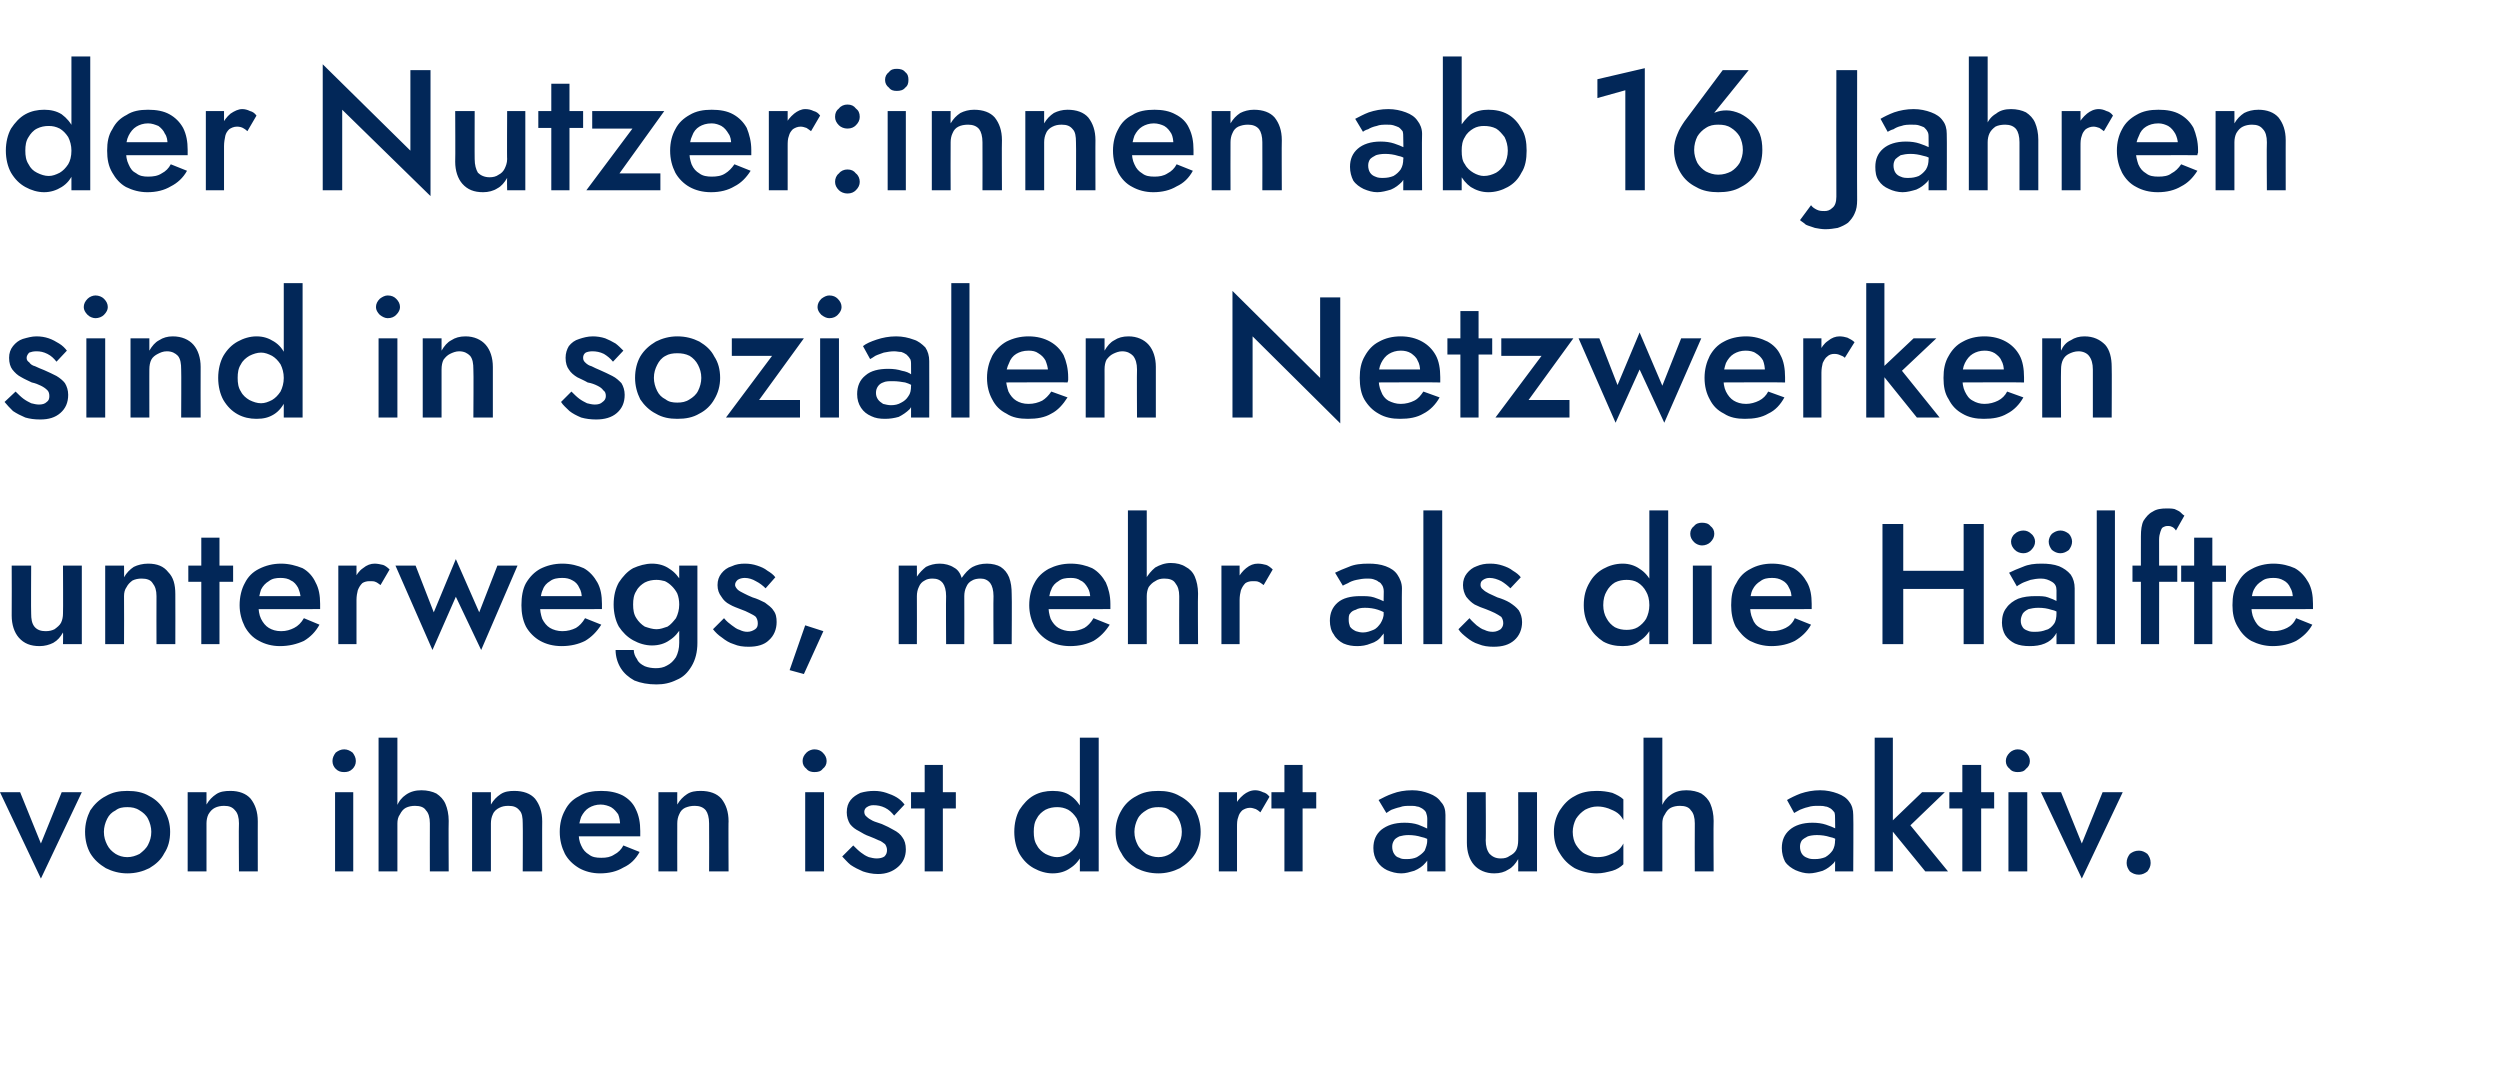 <?xml version="1.0" standalone="no"?><!DOCTYPE svg PUBLIC "-//W3C//DTD SVG 1.1//EN" "http://www.w3.org/Graphics/SVG/1.1/DTD/svg11.dtd"><svg xmlns="http://www.w3.org/2000/svg" version="1.1" width="385px" height="164.5px" viewBox="0 -1 385 164.5" style="top:-1px">  <desc>der Nutzer:innen ab 16 Jahren sind in sozialen Netzwerken unterwegs, mehr als die H lfte von ihnen ist dort auch aktiv.</desc>  <defs/>  <g id="Polygon988860">    <path d="M 0 121 L 6.3 134.3 L 12.6 121 L 9.5 121 L 6.3 128.9 L 3.1 121 L 0 121 Z M 13.1 127.1 C 13.1 128.4 13.4 129.5 13.9 130.4 C 14.5 131.4 15.3 132.1 16.3 132.7 C 17.3 133.2 18.4 133.5 19.6 133.5 C 20.9 133.5 22 133.2 23 132.7 C 24 132.1 24.8 131.4 25.3 130.4 C 25.9 129.5 26.2 128.4 26.2 127.1 C 26.2 125.9 25.9 124.8 25.3 123.8 C 24.8 122.9 24 122.1 23 121.6 C 22 121 20.9 120.8 19.6 120.8 C 18.4 120.8 17.3 121 16.3 121.6 C 15.3 122.1 14.5 122.9 13.9 123.8 C 13.4 124.8 13.1 125.9 13.1 127.1 Z M 16 127.1 C 16 126.4 16.2 125.7 16.5 125.1 C 16.8 124.5 17.2 124.1 17.8 123.8 C 18.3 123.4 18.9 123.3 19.6 123.3 C 20.3 123.3 20.9 123.4 21.5 123.8 C 22 124.1 22.5 124.5 22.8 125.1 C 23.1 125.7 23.3 126.4 23.3 127.1 C 23.3 127.9 23.1 128.5 22.8 129.1 C 22.5 129.7 22 130.1 21.5 130.5 C 20.9 130.8 20.3 131 19.6 131 C 18.9 131 18.3 130.8 17.8 130.5 C 17.2 130.1 16.8 129.7 16.5 129.1 C 16.2 128.5 16 127.9 16 127.1 Z M 36.8 125.8 C 36.75 125.8 36.8 133.2 36.8 133.2 L 39.7 133.2 C 39.7 133.2 39.69 125.45 39.7 125.5 C 39.7 124 39.3 122.9 38.6 122 C 37.9 121.2 36.8 120.8 35.5 120.8 C 34.6 120.8 33.9 120.9 33.3 121.3 C 32.7 121.7 32.2 122.2 31.8 122.9 C 31.8 122.91 31.8 121 31.8 121 L 28.9 121 L 28.9 133.2 L 31.8 133.2 C 31.8 133.2 31.8 125.8 31.8 125.8 C 31.8 125.3 31.9 124.8 32.1 124.4 C 32.4 123.9 32.7 123.6 33.1 123.4 C 33.5 123.2 34 123.1 34.5 123.1 C 35.3 123.1 35.8 123.3 36.2 123.8 C 36.6 124.2 36.8 124.9 36.8 125.8 Z M 51.2 116.2 C 51.2 116.7 51.4 117.1 51.7 117.4 C 52.1 117.8 52.5 117.9 53 117.9 C 53.5 117.9 53.9 117.8 54.3 117.4 C 54.6 117.1 54.8 116.7 54.8 116.2 C 54.8 115.7 54.6 115.3 54.3 114.9 C 53.9 114.6 53.5 114.4 53 114.4 C 52.5 114.4 52.1 114.6 51.7 114.9 C 51.4 115.3 51.2 115.7 51.2 116.2 Z M 51.6 121 L 51.6 133.2 L 54.4 133.2 L 54.4 121 L 51.6 121 Z M 61.2 112.6 L 58.3 112.6 L 58.3 133.2 L 61.2 133.2 L 61.2 112.6 Z M 66.2 125.8 C 66.18 125.8 66.2 133.2 66.2 133.2 L 69.1 133.2 C 69.1 133.2 69.06 125.4 69.1 125.4 C 69.1 124.4 68.9 123.5 68.6 122.8 C 68.3 122.1 67.8 121.6 67.2 121.2 C 66.6 120.9 65.8 120.7 64.9 120.7 C 64 120.7 63.2 120.9 62.5 121.4 C 61.9 121.8 61.4 122.4 61.1 123.2 C 60.7 124 60.5 124.8 60.5 125.8 C 60.5 125.8 61.2 125.8 61.2 125.8 C 61.2 125.3 61.3 124.8 61.6 124.4 C 61.8 124 62.1 123.6 62.5 123.4 C 62.9 123.2 63.4 123.1 63.9 123.1 C 64.7 123.1 65.3 123.3 65.6 123.8 C 66 124.2 66.2 124.9 66.2 125.8 Z M 80.5 125.8 C 80.54 125.8 80.5 133.2 80.5 133.2 L 83.5 133.2 C 83.5 133.2 83.48 125.45 83.5 125.5 C 83.5 124 83.1 122.9 82.4 122 C 81.7 121.2 80.6 120.8 79.2 120.8 C 78.4 120.8 77.7 120.9 77.1 121.3 C 76.5 121.7 76 122.2 75.6 122.9 C 75.6 122.91 75.6 121 75.6 121 L 72.7 121 L 72.7 133.2 L 75.6 133.2 C 75.6 133.2 75.6 125.8 75.6 125.8 C 75.6 125.3 75.7 124.8 75.9 124.4 C 76.1 123.9 76.5 123.6 76.9 123.4 C 77.3 123.2 77.7 123.1 78.3 123.1 C 79.1 123.1 79.6 123.3 80 123.8 C 80.4 124.2 80.5 124.9 80.5 125.8 Z M 92.4 133.5 C 93.8 133.5 95 133.2 96 132.6 C 97.1 132.1 97.9 131.3 98.5 130.2 C 98.5 130.2 96 129.2 96 129.2 C 95.7 129.8 95.2 130.3 94.6 130.6 C 94 131 93.4 131.1 92.6 131.1 C 91.8 131.1 91.2 131 90.7 130.6 C 90.2 130.3 89.8 129.9 89.5 129.2 C 89.2 128.6 89.1 127.9 89.1 127 C 89.1 126.1 89.3 125.4 89.5 124.8 C 89.8 124.2 90.2 123.7 90.7 123.4 C 91.2 123.1 91.8 122.9 92.5 122.9 C 93.1 122.9 93.7 123.1 94.1 123.3 C 94.6 123.6 94.9 124 95.2 124.4 C 95.4 124.9 95.5 125.5 95.5 126.1 C 95.5 126.3 95.5 126.4 95.5 126.6 C 95.4 126.8 95.3 126.9 95.3 127 C 95.28 127.02 96.2 125.8 96.2 125.8 L 87.9 125.8 L 87.9 127.8 C 87.9 127.8 98.62 127.78 98.6 127.8 C 98.6 127.7 98.6 127.6 98.6 127.4 C 98.6 127.3 98.6 127.1 98.6 127 C 98.6 125.7 98.4 124.6 97.9 123.6 C 97.5 122.7 96.8 122 95.9 121.5 C 94.9 121 93.8 120.8 92.6 120.8 C 91.3 120.8 90.1 121 89.2 121.6 C 88.2 122.1 87.5 122.8 87 123.8 C 86.5 124.7 86.2 125.8 86.2 127.1 C 86.2 128.4 86.5 129.5 87 130.5 C 87.5 131.4 88.2 132.1 89.2 132.7 C 90.1 133.2 91.2 133.5 92.4 133.5 Z M 109.2 125.8 C 109.23 125.8 109.2 133.2 109.2 133.2 L 112.2 133.2 C 112.2 133.2 112.16 125.45 112.2 125.5 C 112.2 124 111.8 122.9 111.1 122 C 110.4 121.2 109.3 120.8 107.9 120.8 C 107.1 120.8 106.4 120.9 105.8 121.3 C 105.2 121.7 104.7 122.2 104.3 122.9 C 104.28 122.91 104.3 121 104.3 121 L 101.4 121 L 101.4 133.2 L 104.3 133.2 C 104.3 133.2 104.28 125.8 104.3 125.8 C 104.3 125.3 104.4 124.8 104.6 124.4 C 104.8 123.9 105.1 123.6 105.5 123.4 C 106 123.2 106.4 123.1 107 123.1 C 107.7 123.1 108.3 123.3 108.7 123.8 C 109 124.2 109.2 124.9 109.2 125.8 Z M 123.6 116.2 C 123.6 116.7 123.8 117.1 124.2 117.4 C 124.5 117.8 125 117.9 125.4 117.9 C 126 117.9 126.4 117.8 126.7 117.4 C 127.1 117.1 127.3 116.7 127.3 116.2 C 127.3 115.7 127.1 115.3 126.7 114.9 C 126.4 114.6 126 114.4 125.4 114.4 C 125 114.4 124.5 114.6 124.2 114.9 C 123.8 115.3 123.6 115.7 123.6 116.2 Z M 124 121 L 124 133.2 L 126.9 133.2 L 126.9 121 L 124 121 Z M 131.4 129.2 C 131.4 129.2 129.7 130.9 129.7 130.9 C 130.1 131.3 130.5 131.8 131 132.2 C 131.6 132.6 132.2 132.9 132.9 133.2 C 133.5 133.4 134.3 133.6 135.2 133.6 C 136.5 133.6 137.5 133.2 138.3 132.5 C 139.1 131.8 139.5 130.9 139.5 129.8 C 139.5 129 139.3 128.4 139 128 C 138.7 127.5 138.2 127.1 137.6 126.8 C 137.1 126.5 136.5 126.2 135.8 125.9 C 135.3 125.7 134.8 125.6 134.4 125.4 C 134 125.2 133.7 125 133.5 124.8 C 133.2 124.6 133.1 124.3 133.1 124 C 133.1 123.7 133.3 123.4 133.5 123.3 C 133.8 123.1 134.1 123 134.5 123 C 135.1 123 135.7 123.1 136.3 123.4 C 136.9 123.7 137.3 124.1 137.7 124.6 C 137.7 124.6 139.3 122.9 139.3 122.9 C 139 122.5 138.6 122.1 138.1 121.8 C 137.6 121.5 137.1 121.3 136.5 121.1 C 135.9 120.9 135.3 120.8 134.6 120.8 C 133.9 120.8 133.2 120.9 132.5 121.1 C 131.9 121.4 131.4 121.7 131 122.2 C 130.6 122.7 130.4 123.3 130.4 124.1 C 130.4 124.8 130.6 125.4 130.9 125.9 C 131.3 126.4 131.7 126.7 132.3 127 C 132.8 127.3 133.3 127.6 133.9 127.8 C 134.4 128 134.9 128.2 135.3 128.4 C 135.7 128.5 136 128.8 136.3 129 C 136.5 129.3 136.6 129.6 136.6 129.9 C 136.6 130.3 136.5 130.6 136.2 130.9 C 135.9 131.1 135.5 131.2 135 131.2 C 134.6 131.2 134.2 131.1 133.8 131 C 133.3 130.8 133 130.6 132.6 130.3 C 132.2 130 131.8 129.6 131.4 129.2 Z M 140.3 121 L 140.3 123.5 L 147.2 123.5 L 147.2 121 L 140.3 121 Z M 142.4 116.8 L 142.4 133.2 L 145.2 133.2 L 145.2 116.8 L 142.4 116.8 Z M 166.3 112.6 L 166.3 133.2 L 169.2 133.2 L 169.2 112.6 L 166.3 112.6 Z M 156.2 127.1 C 156.2 128.4 156.5 129.6 157 130.5 C 157.6 131.5 158.3 132.2 159.2 132.7 C 160.1 133.2 161.1 133.5 162.1 133.5 C 163.2 133.5 164.1 133.2 164.8 132.7 C 165.6 132.2 166.2 131.5 166.7 130.5 C 167.1 129.6 167.3 128.4 167.3 127.1 C 167.3 125.8 167.1 124.7 166.7 123.7 C 166.2 122.8 165.6 122 164.8 121.5 C 164.1 121 163.2 120.8 162.1 120.8 C 161.1 120.8 160.1 121 159.2 121.5 C 158.3 122 157.6 122.8 157 123.7 C 156.5 124.6 156.2 125.8 156.2 127.1 Z M 159.2 127.1 C 159.2 126.3 159.3 125.6 159.7 125 C 160 124.4 160.5 124 161 123.7 C 161.6 123.4 162.2 123.3 162.8 123.3 C 163.4 123.3 163.9 123.4 164.5 123.7 C 165 124 165.4 124.4 165.8 125 C 166.1 125.6 166.3 126.3 166.3 127.1 C 166.3 128 166.1 128.7 165.8 129.2 C 165.4 129.8 165 130.2 164.5 130.5 C 163.9 130.8 163.4 131 162.8 131 C 162.2 131 161.6 130.8 161 130.5 C 160.5 130.2 160 129.8 159.7 129.2 C 159.3 128.6 159.2 127.9 159.2 127.1 Z M 171.8 127.1 C 171.8 128.4 172.1 129.5 172.7 130.4 C 173.2 131.4 174 132.1 175 132.7 C 176 133.2 177.1 133.5 178.4 133.5 C 179.6 133.5 180.7 133.2 181.7 132.7 C 182.7 132.1 183.5 131.4 184.1 130.4 C 184.6 129.5 184.9 128.4 184.9 127.1 C 184.9 125.9 184.6 124.8 184.1 123.8 C 183.5 122.9 182.7 122.1 181.7 121.6 C 180.7 121 179.6 120.8 178.4 120.8 C 177.1 120.8 176 121 175 121.6 C 174 122.1 173.2 122.9 172.7 123.8 C 172.1 124.8 171.8 125.9 171.8 127.1 Z M 174.7 127.1 C 174.7 126.4 174.9 125.7 175.2 125.1 C 175.5 124.5 176 124.1 176.5 123.8 C 177.1 123.4 177.7 123.3 178.4 123.3 C 179.1 123.3 179.7 123.4 180.2 123.8 C 180.8 124.1 181.2 124.5 181.5 125.1 C 181.8 125.7 182 126.4 182 127.1 C 182 127.9 181.8 128.5 181.5 129.1 C 181.2 129.7 180.8 130.1 180.2 130.5 C 179.7 130.8 179.1 131 178.4 131 C 177.7 131 177.1 130.8 176.5 130.5 C 176 130.1 175.5 129.7 175.2 129.1 C 174.9 128.5 174.7 127.9 174.7 127.1 Z M 190.5 121 L 187.7 121 L 187.7 133.2 L 190.5 133.2 L 190.5 121 Z M 194.1 124.1 C 194.1 124.1 195.5 121.7 195.5 121.7 C 195.2 121.3 194.9 121.1 194.5 121 C 194.1 120.8 193.7 120.7 193.3 120.7 C 192.6 120.7 192 121 191.5 121.4 C 190.9 121.9 190.4 122.5 190.1 123.2 C 189.7 124 189.5 124.8 189.5 125.8 C 189.5 125.8 190.5 126.4 190.5 126.4 C 190.5 125.8 190.5 125.3 190.7 124.8 C 190.8 124.4 191 124.1 191.3 123.8 C 191.6 123.6 192 123.4 192.5 123.4 C 192.8 123.4 193.1 123.5 193.4 123.6 C 193.6 123.7 193.9 123.9 194.1 124.1 Z M 195.8 121 L 195.8 123.5 L 202.7 123.5 L 202.7 121 L 195.8 121 Z M 197.8 116.8 L 197.8 133.2 L 200.6 133.2 L 200.6 116.8 L 197.8 116.8 Z M 214.4 129.4 C 214.4 129 214.5 128.7 214.7 128.4 C 214.8 128.2 215.1 128 215.5 127.8 C 215.9 127.7 216.3 127.6 216.9 127.6 C 217.6 127.6 218.3 127.7 218.9 127.9 C 219.5 128 220.1 128.3 220.6 128.7 C 220.6 128.7 220.6 127.3 220.6 127.3 C 220.5 127.1 220.2 126.8 219.8 126.6 C 219.4 126.4 218.9 126.2 218.4 126 C 217.8 125.8 217.1 125.7 216.3 125.7 C 214.7 125.7 213.6 126.1 212.7 126.8 C 211.9 127.5 211.5 128.4 211.5 129.6 C 211.5 130.4 211.7 131.1 212.1 131.7 C 212.5 132.3 213 132.7 213.6 133 C 214.3 133.3 215 133.5 215.8 133.5 C 216.5 133.5 217.1 133.3 217.8 133.1 C 218.5 132.8 219.1 132.4 219.5 131.9 C 220 131.4 220.2 130.7 220.2 130 C 220.2 130 219.8 128.4 219.8 128.4 C 219.8 129 219.6 129.5 219.4 130 C 219.1 130.4 218.7 130.7 218.2 131 C 217.8 131.2 217.2 131.3 216.7 131.3 C 216.2 131.3 215.8 131.3 215.5 131.1 C 215.1 131 214.9 130.8 214.7 130.5 C 214.5 130.2 214.4 129.8 214.4 129.4 Z M 213.5 124.2 C 213.7 124.1 213.9 123.9 214.3 123.7 C 214.6 123.6 215.1 123.4 215.6 123.3 C 216.1 123.1 216.6 123.1 217.2 123.1 C 217.6 123.1 217.9 123.1 218.2 123.2 C 218.5 123.2 218.8 123.4 219 123.5 C 219.3 123.7 219.5 123.9 219.6 124.1 C 219.7 124.4 219.8 124.7 219.8 125.1 C 219.77 125.08 219.8 133.2 219.8 133.2 L 222.6 133.2 C 222.6 133.2 222.58 124.53 222.6 124.5 C 222.6 123.7 222.4 123 221.9 122.5 C 221.5 121.9 220.9 121.5 220.1 121.2 C 219.3 120.9 218.5 120.7 217.5 120.7 C 216.3 120.7 215.3 120.9 214.5 121.2 C 213.6 121.5 212.9 121.9 212.3 122.2 C 212.3 122.2 213.5 124.2 213.5 124.2 Z M 228.8 128.4 C 228.85 128.44 228.8 121 228.8 121 L 225.9 121 C 225.9 121 225.91 128.76 225.9 128.8 C 225.9 130.2 226.3 131.4 227 132.2 C 227.7 133 228.8 133.5 230.1 133.5 C 231 133.5 231.7 133.3 232.3 132.9 C 232.9 132.6 233.4 132 233.8 131.3 C 233.82 131.33 233.8 133.2 233.8 133.2 L 236.7 133.2 L 236.7 121 L 233.8 121 C 233.8 121 233.82 128.44 233.8 128.4 C 233.8 129 233.7 129.5 233.5 129.9 C 233.3 130.3 232.9 130.6 232.5 130.8 C 232.1 131.1 231.7 131.2 231.1 131.2 C 230.3 131.2 229.8 130.9 229.4 130.5 C 229 130 228.8 129.3 228.8 128.4 Z M 242.2 127.1 C 242.2 126.4 242.4 125.7 242.7 125.1 C 243.1 124.5 243.5 124.1 244.1 123.7 C 244.7 123.4 245.3 123.2 246 123.2 C 246.6 123.2 247.1 123.3 247.7 123.5 C 248.2 123.7 248.7 123.9 249.1 124.2 C 249.5 124.5 249.8 124.9 250 125.3 C 250 125.3 250 122.1 250 122.1 C 249.6 121.7 249 121.4 248.3 121.1 C 247.5 120.9 246.8 120.8 245.9 120.8 C 244.7 120.8 243.5 121 242.5 121.6 C 241.5 122.1 240.8 122.9 240.2 123.8 C 239.6 124.8 239.3 125.9 239.3 127.1 C 239.3 128.4 239.6 129.5 240.2 130.4 C 240.8 131.4 241.5 132.1 242.5 132.7 C 243.5 133.2 244.7 133.5 245.9 133.5 C 246.8 133.5 247.5 133.3 248.3 133.1 C 249 132.9 249.6 132.5 250 132.1 C 250 132.1 250 128.9 250 128.9 C 249.8 129.3 249.5 129.7 249.1 130 C 248.7 130.3 248.2 130.5 247.7 130.7 C 247.2 130.9 246.6 131 246 131 C 245.3 131 244.7 130.8 244.1 130.5 C 243.5 130.2 243.1 129.7 242.7 129.1 C 242.4 128.6 242.2 127.9 242.2 127.1 Z M 256 112.6 L 253.1 112.6 L 253.1 133.2 L 256 133.2 L 256 112.6 Z M 261 125.8 C 260.97 125.8 261 133.2 261 133.2 L 263.9 133.2 C 263.9 133.2 263.86 125.4 263.9 125.4 C 263.9 124.4 263.7 123.5 263.4 122.8 C 263.1 122.1 262.6 121.6 262 121.2 C 261.4 120.9 260.6 120.7 259.7 120.7 C 258.8 120.7 258 120.9 257.3 121.4 C 256.7 121.8 256.2 122.4 255.9 123.2 C 255.5 124 255.3 124.8 255.3 125.8 C 255.3 125.8 256 125.8 256 125.8 C 256 125.3 256.1 124.8 256.4 124.4 C 256.6 124 256.9 123.6 257.3 123.4 C 257.7 123.2 258.2 123.1 258.7 123.1 C 259.5 123.1 260.1 123.3 260.4 123.8 C 260.8 124.2 261 124.9 261 125.8 Z M 277.2 129.4 C 277.2 129 277.3 128.7 277.5 128.4 C 277.7 128.2 278 128 278.4 127.8 C 278.7 127.7 279.2 127.6 279.8 127.6 C 280.5 127.6 281.2 127.7 281.8 127.9 C 282.4 128 283 128.3 283.5 128.7 C 283.5 128.7 283.5 127.3 283.5 127.3 C 283.4 127.1 283.1 126.8 282.7 126.6 C 282.3 126.4 281.8 126.2 281.2 126 C 280.6 125.8 279.9 125.7 279.1 125.7 C 277.6 125.7 276.4 126.1 275.6 126.8 C 274.8 127.5 274.4 128.4 274.4 129.6 C 274.4 130.4 274.6 131.1 274.9 131.7 C 275.3 132.3 275.9 132.7 276.5 133 C 277.2 133.3 277.9 133.5 278.6 133.5 C 279.3 133.5 280 133.3 280.7 133.1 C 281.4 132.8 281.9 132.4 282.4 131.9 C 282.8 131.4 283.1 130.7 283.1 130 C 283.1 130 282.6 128.4 282.6 128.4 C 282.6 129 282.5 129.5 282.2 130 C 281.9 130.4 281.6 130.7 281.1 131 C 280.6 131.2 280.1 131.3 279.5 131.3 C 279.1 131.3 278.7 131.3 278.3 131.1 C 278 131 277.7 130.8 277.5 130.5 C 277.3 130.2 277.2 129.8 277.2 129.4 Z M 276.3 124.2 C 276.5 124.1 276.8 123.9 277.2 123.7 C 277.5 123.6 277.9 123.4 278.4 123.3 C 279 123.1 279.5 123.1 280 123.1 C 280.4 123.1 280.8 123.1 281.1 123.2 C 281.4 123.2 281.7 123.4 281.9 123.5 C 282.2 123.7 282.3 123.9 282.5 124.1 C 282.6 124.4 282.6 124.7 282.6 125.1 C 282.64 125.08 282.6 133.2 282.6 133.2 L 285.4 133.2 C 285.4 133.2 285.45 124.53 285.4 124.5 C 285.4 123.7 285.2 123 284.8 122.5 C 284.4 121.9 283.8 121.5 283 121.2 C 282.2 120.9 281.3 120.7 280.3 120.7 C 279.2 120.7 278.2 120.9 277.3 121.2 C 276.5 121.5 275.7 121.9 275.2 122.2 C 275.2 122.2 276.3 124.2 276.3 124.2 Z M 288.7 112.6 L 288.7 133.2 L 291.5 133.2 L 291.5 112.6 L 288.7 112.6 Z M 296 121 L 290.7 126.1 L 296.5 133.2 L 300 133.2 L 294.2 126.1 L 299.5 121 L 296 121 Z M 300.2 121 L 300.2 123.5 L 307.1 123.5 L 307.1 121 L 300.2 121 Z M 302.2 116.8 L 302.2 133.2 L 305.1 133.2 L 305.1 116.8 L 302.2 116.8 Z M 308.9 116.2 C 308.9 116.7 309.1 117.1 309.5 117.4 C 309.8 117.8 310.3 117.9 310.7 117.9 C 311.3 117.9 311.7 117.8 312 117.4 C 312.4 117.1 312.6 116.7 312.6 116.2 C 312.6 115.7 312.4 115.3 312 114.9 C 311.7 114.6 311.3 114.4 310.7 114.4 C 310.3 114.4 309.8 114.6 309.5 114.9 C 309.1 115.3 308.9 115.7 308.9 116.2 Z M 309.3 121 L 309.3 133.2 L 312.2 133.2 L 312.2 121 L 309.3 121 Z M 314.3 121 L 320.6 134.3 L 326.9 121 L 323.8 121 L 320.6 128.9 L 317.4 121 L 314.3 121 Z M 327.5 131.9 C 327.5 132.4 327.7 132.8 328 133.2 C 328.4 133.5 328.8 133.7 329.4 133.7 C 329.9 133.7 330.3 133.5 330.7 133.2 C 331 132.8 331.2 132.4 331.2 131.9 C 331.2 131.3 331 130.9 330.7 130.5 C 330.3 130.2 329.9 130 329.4 130 C 328.8 130 328.4 130.2 328 130.5 C 327.7 130.9 327.5 131.3 327.5 131.9 Z " stroke="none" fill="#022758"/>  </g>  <g id="Polygon988859">    <path d="M 4.8 93.5 C 4.76 93.48 4.8 86.1 4.8 86.1 L 1.8 86.1 C 1.8 86.1 1.83 93.8 1.8 93.8 C 1.8 95.2 2.2 96.4 2.9 97.2 C 3.7 98.1 4.7 98.5 6.1 98.5 C 6.9 98.5 7.6 98.3 8.2 98 C 8.9 97.6 9.3 97.1 9.7 96.4 C 9.74 96.36 9.7 98.2 9.7 98.2 L 12.6 98.2 L 12.6 86.1 L 9.7 86.1 C 9.7 86.1 9.74 93.48 9.7 93.5 C 9.7 94 9.6 94.5 9.4 94.9 C 9.2 95.3 8.8 95.6 8.4 95.9 C 8 96.1 7.6 96.2 7 96.2 C 6.3 96.2 5.7 96 5.3 95.5 C 4.9 95 4.8 94.3 4.8 93.5 Z M 24.1 90.8 C 24.08 90.83 24.1 98.2 24.1 98.2 L 27 98.2 C 27 98.2 27.02 90.49 27 90.5 C 27 89 26.7 87.9 25.9 87.1 C 25.2 86.2 24.2 85.8 22.8 85.8 C 22 85.8 21.2 86 20.6 86.3 C 20 86.7 19.5 87.2 19.1 87.9 C 19.13 87.95 19.1 86.1 19.1 86.1 L 16.2 86.1 L 16.2 98.2 L 19.1 98.2 C 19.1 98.2 19.13 90.83 19.1 90.8 C 19.1 90.3 19.2 89.8 19.5 89.4 C 19.7 89 20 88.7 20.4 88.4 C 20.8 88.2 21.3 88.1 21.8 88.1 C 22.6 88.1 23.2 88.3 23.5 88.8 C 23.9 89.3 24.1 89.9 24.1 90.8 Z M 29 86.1 L 29 88.6 L 35.9 88.6 L 35.9 86.1 L 29 86.1 Z M 31 81.8 L 31 98.2 L 33.8 98.2 L 33.8 81.8 L 31 81.8 Z M 43.1 98.5 C 44.5 98.5 45.7 98.2 46.8 97.7 C 47.8 97.1 48.6 96.3 49.2 95.2 C 49.2 95.2 46.8 94.2 46.8 94.2 C 46.4 94.9 45.9 95.4 45.3 95.7 C 44.7 96 44.1 96.2 43.3 96.2 C 42.5 96.2 41.9 96 41.4 95.7 C 40.9 95.4 40.5 94.9 40.2 94.3 C 39.9 93.7 39.8 92.9 39.8 92.1 C 39.8 91.2 40 90.4 40.2 89.8 C 40.5 89.2 40.9 88.8 41.4 88.5 C 41.9 88.1 42.5 88 43.2 88 C 43.8 88 44.4 88.1 44.8 88.4 C 45.3 88.6 45.6 89 45.9 89.5 C 46.1 90 46.3 90.5 46.3 91.2 C 46.3 91.3 46.2 91.5 46.2 91.6 C 46.1 91.8 46 91.9 46 92.1 C 45.99 92.05 46.9 90.8 46.9 90.8 L 38.6 90.8 L 38.6 92.8 C 38.6 92.8 49.32 92.82 49.3 92.8 C 49.3 92.7 49.3 92.6 49.3 92.5 C 49.3 92.3 49.3 92.2 49.3 92 C 49.3 90.7 49.1 89.6 48.6 88.7 C 48.2 87.8 47.5 87 46.6 86.5 C 45.6 86.1 44.5 85.8 43.3 85.8 C 42 85.8 40.9 86.1 39.9 86.6 C 38.9 87.1 38.2 87.8 37.7 88.8 C 37.2 89.7 36.9 90.9 36.9 92.2 C 36.9 93.4 37.2 94.5 37.7 95.5 C 38.2 96.4 38.9 97.2 39.9 97.7 C 40.8 98.2 41.9 98.5 43.1 98.5 Z M 54.9 86.1 L 52.1 86.1 L 52.1 98.2 L 54.9 98.2 L 54.9 86.1 Z M 58.6 89.1 C 58.6 89.1 60 86.7 60 86.7 C 59.7 86.4 59.3 86.1 59 86 C 58.6 85.9 58.1 85.8 57.7 85.8 C 57.1 85.8 56.5 86 55.9 86.5 C 55.3 86.9 54.9 87.5 54.5 88.3 C 54.2 89 54 89.9 54 90.8 C 54 90.8 54.9 91.4 54.9 91.4 C 54.9 90.8 55 90.3 55.1 89.9 C 55.3 89.4 55.5 89.1 55.8 88.8 C 56.1 88.6 56.5 88.5 56.9 88.5 C 57.3 88.5 57.6 88.5 57.8 88.6 C 58.1 88.7 58.3 88.9 58.6 89.1 Z M 60.9 86.1 L 66.6 99.1 L 70.2 90.9 L 74.1 99.1 L 79.7 86.1 L 76.6 86.1 L 73.8 93.3 L 70.2 85.1 L 66.8 93.3 L 64 86.1 L 60.9 86.1 Z M 86.5 98.5 C 87.9 98.5 89.1 98.2 90.1 97.7 C 91.1 97.1 91.9 96.3 92.6 95.2 C 92.6 95.2 90.1 94.2 90.1 94.2 C 89.7 94.9 89.2 95.4 88.7 95.7 C 88.1 96 87.4 96.2 86.6 96.2 C 85.9 96.2 85.2 96 84.7 95.7 C 84.2 95.4 83.8 94.9 83.5 94.3 C 83.3 93.7 83.1 92.9 83.2 92.1 C 83.2 91.2 83.3 90.4 83.6 89.8 C 83.8 89.2 84.2 88.8 84.7 88.5 C 85.2 88.1 85.9 88 86.6 88 C 87.2 88 87.7 88.1 88.2 88.4 C 88.6 88.6 89 89 89.2 89.5 C 89.5 90 89.6 90.5 89.6 91.2 C 89.6 91.3 89.6 91.5 89.5 91.6 C 89.4 91.8 89.4 91.9 89.3 92.1 C 89.33 92.05 90.2 90.8 90.2 90.8 L 82 90.8 L 82 92.8 C 82 92.8 92.66 92.82 92.7 92.8 C 92.7 92.7 92.7 92.6 92.7 92.5 C 92.7 92.3 92.7 92.2 92.7 92 C 92.7 90.7 92.5 89.6 92 88.7 C 91.5 87.8 90.8 87 89.9 86.5 C 89 86.1 87.9 85.8 86.6 85.8 C 85.3 85.8 84.2 86.1 83.2 86.6 C 82.3 87.1 81.6 87.8 81 88.8 C 80.5 89.7 80.3 90.9 80.3 92.2 C 80.3 93.4 80.5 94.5 81 95.5 C 81.5 96.4 82.3 97.2 83.2 97.7 C 84.1 98.2 85.2 98.5 86.5 98.5 Z M 94.8 99.1 C 94.8 100.1 95.1 101.1 95.6 101.9 C 96.1 102.7 96.8 103.3 97.7 103.8 C 98.7 104.2 99.8 104.4 101.1 104.4 C 102.2 104.4 103.2 104.2 104.2 103.7 C 105.2 103.3 105.9 102.6 106.5 101.6 C 107.1 100.6 107.4 99.4 107.4 98 C 107.4 97.98 107.4 86.1 107.4 86.1 L 104.6 86.1 C 104.6 86.1 104.6 97.98 104.6 98 C 104.6 98.9 104.4 99.6 104.1 100.2 C 103.7 100.8 103.3 101.2 102.7 101.5 C 102.2 101.8 101.6 101.9 101 101.9 C 100.4 101.9 99.8 101.8 99.3 101.6 C 98.7 101.3 98.3 101 98.1 100.5 C 97.8 100.1 97.6 99.6 97.6 99.1 C 97.6 99.1 94.8 99.1 94.8 99.1 Z M 94.5 92.1 C 94.5 93.4 94.8 94.6 95.3 95.5 C 95.9 96.4 96.6 97.1 97.5 97.6 C 98.4 98.1 99.4 98.4 100.4 98.4 C 101.5 98.4 102.4 98.1 103.1 97.6 C 103.9 97.1 104.5 96.4 105 95.5 C 105.4 94.5 105.6 93.4 105.6 92.1 C 105.6 90.8 105.4 89.6 105 88.7 C 104.5 87.8 103.9 87.1 103.1 86.6 C 102.4 86.1 101.5 85.8 100.4 85.8 C 99.4 85.8 98.4 86.1 97.5 86.5 C 96.6 87 95.9 87.8 95.3 88.7 C 94.8 89.6 94.5 90.7 94.5 92.1 Z M 97.5 92.1 C 97.5 91.3 97.6 90.6 98 90 C 98.3 89.4 98.8 89 99.3 88.7 C 99.9 88.4 100.5 88.3 101.1 88.3 C 101.6 88.3 102 88.4 102.4 88.5 C 102.8 88.7 103.1 88.9 103.5 89.3 C 103.8 89.6 104.1 90 104.3 90.4 C 104.5 90.9 104.6 91.5 104.6 92.1 C 104.6 92.9 104.4 93.6 104.1 94.2 C 103.7 94.7 103.3 95.2 102.8 95.5 C 102.2 95.7 101.7 95.9 101.1 95.9 C 100.5 95.9 99.9 95.7 99.3 95.5 C 98.8 95.2 98.3 94.7 98 94.2 C 97.6 93.6 97.5 92.9 97.5 92.1 Z M 111.5 94.2 C 111.5 94.2 109.8 95.9 109.8 95.9 C 110.2 96.4 110.6 96.8 111.2 97.2 C 111.7 97.6 112.3 98 113 98.2 C 113.7 98.5 114.4 98.6 115.3 98.6 C 116.6 98.6 117.7 98.3 118.4 97.6 C 119.2 96.9 119.6 95.9 119.6 94.8 C 119.6 94.1 119.5 93.5 119.1 93 C 118.8 92.5 118.3 92.2 117.8 91.8 C 117.2 91.5 116.6 91.2 115.9 91 C 115.4 90.8 115 90.6 114.6 90.4 C 114.2 90.2 113.8 90 113.6 89.8 C 113.4 89.6 113.2 89.3 113.2 89.1 C 113.2 88.7 113.4 88.5 113.6 88.3 C 113.9 88.1 114.3 88 114.7 88 C 115.3 88 115.9 88.2 116.4 88.5 C 117 88.8 117.5 89.2 117.9 89.6 C 117.9 89.6 119.4 87.9 119.4 87.9 C 119.1 87.5 118.7 87.2 118.2 86.9 C 117.7 86.5 117.2 86.3 116.6 86.1 C 116 85.9 115.4 85.8 114.7 85.8 C 114 85.8 113.3 85.9 112.7 86.2 C 112 86.4 111.5 86.8 111.1 87.3 C 110.7 87.8 110.5 88.4 110.5 89.1 C 110.5 89.8 110.7 90.4 111.1 90.9 C 111.4 91.4 111.8 91.8 112.4 92.1 C 112.9 92.4 113.5 92.6 114 92.8 C 114.6 93 115 93.2 115.4 93.4 C 115.8 93.6 116.2 93.8 116.4 94 C 116.6 94.3 116.7 94.6 116.7 95 C 116.7 95.4 116.6 95.7 116.3 95.9 C 116 96.1 115.6 96.3 115.1 96.3 C 114.7 96.3 114.3 96.2 113.9 96 C 113.5 95.9 113.1 95.6 112.7 95.3 C 112.3 95 111.9 94.7 111.5 94.2 Z M 124 95.3 L 121.6 102.2 L 123.8 102.8 L 126.8 96.2 L 124 95.3 Z M 155.8 90.5 C 155.8 89.5 155.7 88.7 155.4 87.9 C 155.1 87.2 154.7 86.7 154.1 86.3 C 153.6 86 152.8 85.8 152 85.8 C 151.1 85.8 150.4 86 149.8 86.3 C 149.1 86.7 148.6 87.3 148.1 88 C 147.9 87.3 147.5 86.7 146.9 86.4 C 146.3 86 145.5 85.8 144.7 85.8 C 143.9 85.8 143.2 86 142.6 86.3 C 142.1 86.7 141.6 87.2 141.2 87.8 C 141.22 87.84 141.2 86.1 141.2 86.1 L 138.4 86.1 L 138.4 98.2 L 141.2 98.2 C 141.2 98.2 141.22 90.83 141.2 90.8 C 141.2 90.3 141.3 89.8 141.5 89.4 C 141.7 88.9 142 88.6 142.4 88.4 C 142.7 88.2 143.1 88.1 143.6 88.1 C 144.3 88.1 144.8 88.3 145.2 88.8 C 145.5 89.2 145.7 89.9 145.7 90.8 C 145.66 90.83 145.7 98.2 145.7 98.2 L 148.5 98.2 C 148.5 98.2 148.52 90.83 148.5 90.8 C 148.5 90.3 148.6 89.8 148.8 89.4 C 149 88.9 149.3 88.6 149.7 88.4 C 150 88.2 150.5 88.1 151 88.1 C 151.6 88.1 152.1 88.3 152.5 88.8 C 152.8 89.2 153 89.9 153 90.8 C 152.96 90.83 153 98.2 153 98.2 L 155.8 98.2 C 155.8 98.2 155.85 90.49 155.8 90.5 Z M 164.8 98.5 C 166.2 98.5 167.4 98.2 168.4 97.7 C 169.4 97.1 170.2 96.3 170.9 95.2 C 170.9 95.2 168.4 94.2 168.4 94.2 C 168 94.9 167.5 95.4 167 95.7 C 166.4 96 165.7 96.2 164.9 96.2 C 164.2 96.2 163.5 96 163 95.7 C 162.5 95.4 162.1 94.9 161.8 94.3 C 161.6 93.7 161.4 92.9 161.5 92.1 C 161.5 91.2 161.6 90.4 161.9 89.8 C 162.1 89.2 162.5 88.8 163 88.5 C 163.5 88.1 164.1 88 164.9 88 C 165.5 88 166 88.1 166.4 88.4 C 166.9 88.6 167.2 89 167.5 89.5 C 167.8 90 167.9 90.5 167.9 91.2 C 167.9 91.3 167.9 91.5 167.8 91.6 C 167.7 91.8 167.7 91.9 167.6 92.1 C 167.62 92.05 168.5 90.8 168.5 90.8 L 160.3 90.8 L 160.3 92.8 C 160.3 92.8 170.96 92.82 171 92.8 C 171 92.7 171 92.6 171 92.5 C 171 92.3 171 92.2 171 92 C 171 90.7 170.7 89.6 170.3 88.7 C 169.8 87.8 169.1 87 168.2 86.5 C 167.3 86.1 166.2 85.8 164.9 85.8 C 163.6 85.8 162.5 86.1 161.5 86.6 C 160.6 87.1 159.8 87.8 159.3 88.8 C 158.8 89.7 158.5 90.9 158.5 92.2 C 158.5 93.4 158.8 94.5 159.3 95.5 C 159.8 96.4 160.6 97.2 161.5 97.7 C 162.4 98.2 163.5 98.5 164.8 98.5 Z M 176.6 77.6 L 173.7 77.6 L 173.7 98.2 L 176.6 98.2 L 176.6 77.6 Z M 181.6 90.8 C 181.57 90.83 181.6 98.2 181.6 98.2 L 184.5 98.2 C 184.5 98.2 184.45 90.44 184.5 90.4 C 184.5 89.4 184.3 88.5 184 87.8 C 183.7 87.1 183.2 86.6 182.6 86.3 C 182 85.9 181.2 85.7 180.3 85.7 C 179.4 85.7 178.6 86 177.9 86.4 C 177.3 86.9 176.8 87.5 176.4 88.2 C 176.1 89 175.9 89.9 175.9 90.8 C 175.9 90.8 176.6 90.8 176.6 90.8 C 176.6 90.3 176.7 89.8 176.9 89.4 C 177.2 89 177.5 88.7 177.9 88.5 C 178.3 88.2 178.8 88.1 179.3 88.1 C 180.1 88.1 180.7 88.3 181 88.8 C 181.4 89.3 181.6 89.9 181.6 90.8 Z M 190.9 86.1 L 188.1 86.1 L 188.1 98.2 L 190.9 98.2 L 190.9 86.1 Z M 194.6 89.1 C 194.6 89.1 196 86.7 196 86.7 C 195.7 86.4 195.3 86.1 195 86 C 194.6 85.9 194.2 85.8 193.7 85.8 C 193.1 85.8 192.5 86 191.9 86.5 C 191.4 86.9 190.9 87.5 190.5 88.3 C 190.2 89 190 89.9 190 90.8 C 190 90.8 190.9 91.4 190.9 91.4 C 190.9 90.8 191 90.3 191.1 89.9 C 191.3 89.4 191.5 89.1 191.8 88.8 C 192.1 88.6 192.5 88.5 192.9 88.5 C 193.3 88.5 193.6 88.5 193.8 88.6 C 194.1 88.7 194.3 88.9 194.6 89.1 Z M 207.7 94.5 C 207.7 94.1 207.7 93.7 207.9 93.5 C 208.1 93.2 208.4 93 208.8 92.9 C 209.1 92.7 209.6 92.6 210.2 92.6 C 210.9 92.6 211.6 92.7 212.2 92.9 C 212.8 93.1 213.4 93.4 213.9 93.7 C 213.9 93.7 213.9 92.3 213.9 92.3 C 213.8 92.1 213.5 91.9 213.1 91.6 C 212.7 91.4 212.2 91.2 211.6 91 C 211 90.8 210.3 90.8 209.5 90.8 C 208 90.8 206.8 91.1 206 91.8 C 205.2 92.5 204.8 93.4 204.8 94.6 C 204.8 95.4 205 96.2 205.4 96.7 C 205.7 97.3 206.3 97.8 206.9 98.1 C 207.6 98.4 208.3 98.5 209 98.5 C 209.7 98.5 210.4 98.4 211.1 98.1 C 211.8 97.9 212.4 97.5 212.8 96.9 C 213.3 96.4 213.5 95.8 213.5 95 C 213.5 95 213.1 93.4 213.1 93.4 C 213.1 94 212.9 94.5 212.6 95 C 212.3 95.4 212 95.8 211.5 96 C 211 96.2 210.5 96.4 209.9 96.4 C 209.5 96.4 209.1 96.3 208.8 96.2 C 208.4 96 208.1 95.8 207.9 95.5 C 207.8 95.2 207.7 94.9 207.7 94.5 Z M 206.8 89.2 C 206.9 89.1 207.2 89 207.6 88.8 C 207.9 88.6 208.4 88.4 208.9 88.3 C 209.4 88.2 209.9 88.1 210.5 88.1 C 210.8 88.1 211.2 88.1 211.5 88.2 C 211.8 88.3 212.1 88.4 212.3 88.6 C 212.6 88.7 212.7 88.9 212.9 89.2 C 213 89.4 213.1 89.7 213.1 90.1 C 213.05 90.12 213.1 98.2 213.1 98.2 L 215.9 98.2 C 215.9 98.2 215.86 89.56 215.9 89.6 C 215.9 88.8 215.6 88.1 215.2 87.5 C 214.8 86.9 214.2 86.5 213.4 86.2 C 212.6 85.9 211.7 85.8 210.8 85.8 C 209.6 85.8 208.6 85.9 207.7 86.3 C 206.9 86.6 206.2 86.9 205.6 87.2 C 205.6 87.2 206.8 89.2 206.8 89.2 Z M 219.2 77.6 L 219.2 98.2 L 222.1 98.2 L 222.1 77.6 L 219.2 77.6 Z M 226.3 94.2 C 226.3 94.2 224.6 95.9 224.6 95.9 C 224.9 96.4 225.4 96.8 225.9 97.2 C 226.4 97.6 227 98 227.7 98.2 C 228.4 98.5 229.2 98.6 230 98.6 C 231.4 98.6 232.4 98.3 233.2 97.6 C 234 96.9 234.4 95.9 234.4 94.8 C 234.4 94.1 234.2 93.5 233.9 93 C 233.5 92.5 233.1 92.2 232.5 91.8 C 232 91.5 231.3 91.2 230.6 91 C 230.2 90.8 229.7 90.6 229.3 90.4 C 228.9 90.2 228.6 90 228.4 89.8 C 228.1 89.6 228 89.3 228 89.1 C 228 88.7 228.1 88.5 228.4 88.3 C 228.7 88.1 229 88 229.4 88 C 230 88 230.6 88.2 231.2 88.5 C 231.7 88.8 232.2 89.2 232.6 89.6 C 232.6 89.6 234.2 87.9 234.2 87.9 C 233.9 87.5 233.5 87.2 233 86.9 C 232.5 86.5 232 86.3 231.4 86.1 C 230.8 85.9 230.2 85.8 229.5 85.8 C 228.7 85.8 228.1 85.9 227.4 86.2 C 226.8 86.4 226.3 86.8 225.9 87.3 C 225.5 87.8 225.3 88.4 225.3 89.1 C 225.3 89.8 225.5 90.4 225.8 90.9 C 226.2 91.4 226.6 91.8 227.1 92.1 C 227.7 92.4 228.2 92.6 228.8 92.8 C 229.3 93 229.8 93.2 230.2 93.4 C 230.6 93.6 230.9 93.8 231.2 94 C 231.4 94.3 231.5 94.6 231.5 95 C 231.5 95.4 231.3 95.7 231.1 95.9 C 230.8 96.1 230.4 96.3 229.9 96.3 C 229.4 96.3 229 96.2 228.6 96 C 228.2 95.9 227.8 95.6 227.4 95.3 C 227.1 95 226.7 94.7 226.3 94.2 Z M 254 77.6 L 254 98.2 L 256.9 98.2 L 256.9 77.6 L 254 77.6 Z M 243.9 92.2 C 243.9 93.5 244.2 94.6 244.8 95.6 C 245.3 96.5 246 97.2 246.9 97.8 C 247.8 98.3 248.8 98.5 249.9 98.5 C 250.9 98.5 251.8 98.3 252.5 97.7 C 253.3 97.2 253.9 96.5 254.4 95.5 C 254.8 94.6 255 93.5 255 92.2 C 255 90.8 254.8 89.7 254.4 88.8 C 253.9 87.8 253.3 87.1 252.5 86.6 C 251.8 86.1 250.9 85.8 249.9 85.8 C 248.8 85.8 247.8 86.1 246.9 86.6 C 246 87.1 245.3 87.8 244.8 88.7 C 244.2 89.7 243.9 90.8 243.9 92.2 Z M 246.9 92.2 C 246.9 91.3 247.1 90.6 247.4 90.1 C 247.7 89.5 248.2 89 248.7 88.7 C 249.3 88.4 249.9 88.3 250.5 88.3 C 251.1 88.3 251.7 88.4 252.2 88.7 C 252.7 89 253.2 89.5 253.5 90.1 C 253.8 90.6 254 91.3 254 92.2 C 254 93 253.8 93.7 253.5 94.3 C 253.2 94.8 252.7 95.3 252.2 95.6 C 251.7 95.9 251.1 96 250.5 96 C 249.9 96 249.3 95.9 248.7 95.6 C 248.2 95.3 247.7 94.8 247.4 94.2 C 247.1 93.7 246.9 93 246.9 92.2 Z M 260.3 81.2 C 260.3 81.7 260.5 82.1 260.9 82.5 C 261.2 82.8 261.7 83 262.1 83 C 262.6 83 263.1 82.8 263.4 82.5 C 263.8 82.1 264 81.7 264 81.2 C 264 80.7 263.8 80.3 263.4 80 C 263.1 79.6 262.6 79.5 262.1 79.5 C 261.7 79.5 261.2 79.6 260.9 80 C 260.5 80.3 260.3 80.7 260.3 81.2 Z M 260.7 86.1 L 260.7 98.2 L 263.6 98.2 L 263.6 86.1 L 260.7 86.1 Z M 272.8 98.5 C 274.2 98.5 275.4 98.2 276.4 97.7 C 277.4 97.1 278.3 96.3 278.9 95.2 C 278.9 95.2 276.4 94.2 276.4 94.2 C 276.1 94.9 275.6 95.4 275 95.7 C 274.4 96 273.7 96.2 272.9 96.2 C 272.2 96.2 271.6 96 271.1 95.7 C 270.5 95.4 270.1 94.9 269.9 94.3 C 269.6 93.7 269.5 92.9 269.5 92.1 C 269.5 91.2 269.6 90.4 269.9 89.8 C 270.2 89.2 270.6 88.8 271.1 88.5 C 271.6 88.1 272.2 88 272.9 88 C 273.5 88 274 88.1 274.5 88.4 C 274.9 88.6 275.3 89 275.5 89.5 C 275.8 90 275.9 90.5 275.9 91.2 C 275.9 91.3 275.9 91.5 275.8 91.6 C 275.8 91.8 275.7 91.9 275.7 92.1 C 275.66 92.05 276.5 90.8 276.5 90.8 L 268.3 90.8 L 268.3 92.8 C 268.3 92.8 278.99 92.82 279 92.8 C 279 92.7 279 92.6 279 92.5 C 279 92.3 279 92.2 279 92 C 279 90.7 278.8 89.6 278.3 88.7 C 277.8 87.8 277.1 87 276.2 86.5 C 275.3 86.1 274.2 85.8 272.9 85.8 C 271.6 85.8 270.5 86.1 269.6 86.6 C 268.6 87.1 267.9 87.8 267.4 88.8 C 266.8 89.7 266.6 90.9 266.6 92.2 C 266.6 93.4 266.8 94.5 267.3 95.5 C 267.9 96.4 268.6 97.2 269.5 97.7 C 270.5 98.2 271.6 98.5 272.8 98.5 Z M 291.2 89.7 L 304.4 89.7 L 304.4 86.9 L 291.2 86.9 L 291.2 89.7 Z M 302.4 79.7 L 302.4 98.2 L 305.5 98.2 L 305.5 79.7 L 302.4 79.7 Z M 289.9 79.7 L 289.9 98.2 L 293.1 98.2 L 293.1 79.7 L 289.9 79.7 Z M 311.2 94.6 C 311.2 94.2 311.3 93.9 311.5 93.5 C 311.7 93.2 312 93 312.4 92.8 C 312.8 92.7 313.3 92.6 313.9 92.6 C 314.7 92.6 315.3 92.7 315.9 92.9 C 316.5 93 317 93.3 317.6 93.7 C 317.6 93.7 317.6 92.2 317.6 92.2 C 317.4 92.1 317.2 91.9 316.8 91.6 C 316.4 91.4 316 91.2 315.4 91 C 314.9 90.8 314.2 90.8 313.5 90.8 C 312.5 90.8 311.6 90.9 310.8 91.2 C 310.1 91.5 309.4 92 309 92.6 C 308.5 93.2 308.3 94 308.3 94.9 C 308.3 95.6 308.5 96.3 308.8 96.8 C 309.2 97.4 309.7 97.8 310.3 98.1 C 311 98.4 311.7 98.5 312.6 98.5 C 313.4 98.5 314.2 98.4 314.9 98.1 C 315.6 97.8 316.1 97.4 316.5 96.8 C 316.9 96.2 317.1 95.6 317.1 94.8 C 317.1 94.8 316.7 93.4 316.7 93.4 C 316.7 94.1 316.6 94.7 316.3 95.1 C 316 95.5 315.6 95.9 315.1 96 C 314.6 96.2 314.1 96.3 313.4 96.3 C 313 96.3 312.6 96.3 312.2 96.1 C 311.9 96 311.6 95.8 311.5 95.6 C 311.3 95.3 311.2 95 311.2 94.6 Z M 310.6 89.3 C 310.8 89.1 311.1 89 311.4 88.8 C 311.8 88.6 312.2 88.5 312.7 88.3 C 313.2 88.2 313.7 88.1 314.3 88.1 C 315 88.1 315.5 88.3 316 88.6 C 316.5 88.9 316.7 89.3 316.7 89.9 C 316.69 89.88 316.7 98.2 316.7 98.2 L 319.5 98.2 C 319.5 98.2 319.5 89.56 319.5 89.6 C 319.5 88.8 319.3 88.1 318.9 87.5 C 318.4 86.9 317.8 86.5 317.1 86.2 C 316.3 85.9 315.4 85.8 314.4 85.8 C 313.3 85.8 312.4 85.9 311.5 86.3 C 310.7 86.6 310 86.9 309.4 87.2 C 309.4 87.2 310.6 89.3 310.6 89.3 Z M 315.5 82.4 C 315.5 82.9 315.7 83.3 316 83.7 C 316.4 84 316.8 84.2 317.3 84.2 C 317.8 84.2 318.2 84 318.6 83.7 C 318.9 83.3 319.1 82.9 319.1 82.4 C 319.1 82 318.9 81.5 318.6 81.2 C 318.2 80.9 317.8 80.7 317.3 80.7 C 316.8 80.7 316.4 80.9 316 81.2 C 315.7 81.5 315.5 82 315.5 82.4 Z M 309.7 82.4 C 309.7 82.9 309.9 83.3 310.3 83.7 C 310.6 84 311.1 84.2 311.6 84.2 C 312.1 84.2 312.5 84 312.8 83.7 C 313.2 83.3 313.4 82.9 313.4 82.4 C 313.4 82 313.2 81.5 312.8 81.2 C 312.5 80.9 312.1 80.7 311.6 80.7 C 311.1 80.7 310.6 80.9 310.3 81.2 C 309.9 81.5 309.7 82 309.7 82.4 Z M 322.9 77.6 L 322.9 98.2 L 325.7 98.2 L 325.7 77.6 L 322.9 77.6 Z M 328.4 86.1 L 328.4 88.6 L 335.3 88.6 L 335.3 86.1 L 328.4 86.1 Z M 335.1 80.7 C 335.1 80.7 336.4 78.4 336.4 78.4 C 336.2 78.3 336 78.1 335.8 77.9 C 335.6 77.7 335.3 77.6 334.9 77.4 C 334.5 77.3 334.1 77.3 333.7 77.3 C 332.8 77.3 332.1 77.4 331.5 77.8 C 330.9 78.1 330.5 78.6 330.1 79.2 C 329.8 79.8 329.7 80.6 329.7 81.6 C 329.69 81.57 329.7 98.2 329.7 98.2 L 332.5 98.2 C 332.5 98.2 332.52 82.13 332.5 82.1 C 332.5 81.6 332.6 81.2 332.7 80.9 C 332.8 80.6 332.9 80.3 333.1 80.2 C 333.3 80.1 333.5 80 333.8 80 C 334 80 334.2 80 334.4 80.1 C 334.7 80.2 334.9 80.4 335.1 80.7 Z M 335.9 86.1 L 335.9 88.6 L 342.8 88.6 L 342.8 86.1 L 335.9 86.1 Z M 337.9 81.8 L 337.9 98.2 L 340.7 98.2 L 340.7 81.8 L 337.9 81.8 Z M 350 98.5 C 351.4 98.5 352.6 98.2 353.6 97.7 C 354.6 97.1 355.5 96.3 356.1 95.2 C 356.1 95.2 353.6 94.2 353.6 94.2 C 353.3 94.9 352.8 95.4 352.2 95.7 C 351.6 96 350.9 96.2 350.1 96.2 C 349.4 96.2 348.8 96 348.3 95.7 C 347.7 95.4 347.4 94.9 347.1 94.3 C 346.8 93.7 346.7 92.9 346.7 92.1 C 346.7 91.2 346.8 90.4 347.1 89.8 C 347.4 89.2 347.8 88.8 348.3 88.5 C 348.8 88.1 349.4 88 350.1 88 C 350.7 88 351.2 88.1 351.7 88.4 C 352.1 88.6 352.5 89 352.7 89.5 C 353 90 353.1 90.5 353.1 91.2 C 353.1 91.3 353.1 91.5 353 91.6 C 353 91.8 352.9 91.9 352.9 92.1 C 352.86 92.05 353.7 90.8 353.7 90.8 L 345.5 90.8 L 345.5 92.8 C 345.5 92.8 356.2 92.82 356.2 92.8 C 356.2 92.7 356.2 92.6 356.2 92.5 C 356.2 92.3 356.2 92.2 356.2 92 C 356.2 90.7 356 89.6 355.5 88.7 C 355 87.8 354.3 87 353.4 86.5 C 352.5 86.1 351.4 85.8 350.1 85.8 C 348.9 85.8 347.7 86.1 346.8 86.6 C 345.8 87.1 345.1 87.8 344.6 88.8 C 344 89.7 343.8 90.9 343.8 92.2 C 343.8 93.4 344 94.5 344.6 95.5 C 345.1 96.4 345.8 97.2 346.7 97.7 C 347.7 98.2 348.8 98.5 350 98.5 Z " stroke="none" fill="#022758"/>  </g>  <g id="Polygon988858">    <path d="M 2.4 59.3 C 2.4 59.3 0.7 60.9 0.7 60.9 C 1.1 61.4 1.5 61.8 2 62.3 C 2.6 62.7 3.2 63 3.9 63.3 C 4.6 63.5 5.3 63.6 6.2 63.6 C 7.5 63.6 8.5 63.3 9.3 62.6 C 10.1 61.9 10.5 61 10.5 59.8 C 10.5 59.1 10.3 58.5 10 58 C 9.7 57.6 9.2 57.2 8.7 56.9 C 8.1 56.6 7.5 56.3 6.8 56 C 6.3 55.8 5.8 55.6 5.4 55.4 C 5 55.3 4.7 55.1 4.5 54.8 C 4.2 54.6 4.1 54.4 4.1 54.1 C 4.1 53.8 4.3 53.5 4.5 53.3 C 4.8 53.2 5.1 53.1 5.6 53.1 C 6.2 53.1 6.7 53.2 7.3 53.5 C 7.9 53.8 8.3 54.2 8.7 54.7 C 8.7 54.7 10.3 53 10.3 53 C 10 52.6 9.6 52.2 9.1 51.9 C 8.6 51.6 8.1 51.3 7.5 51.1 C 6.9 50.9 6.3 50.8 5.6 50.8 C 4.9 50.8 4.2 51 3.5 51.2 C 2.9 51.4 2.4 51.8 2 52.3 C 1.6 52.8 1.4 53.4 1.4 54.1 C 1.4 54.9 1.6 55.5 1.9 55.9 C 2.3 56.4 2.7 56.8 3.3 57.1 C 3.8 57.4 4.3 57.6 4.9 57.9 C 5.4 58 5.9 58.2 6.3 58.4 C 6.7 58.6 7 58.8 7.3 59.1 C 7.5 59.3 7.6 59.6 7.6 60 C 7.6 60.4 7.5 60.7 7.2 60.9 C 6.9 61.2 6.5 61.3 6 61.3 C 5.6 61.3 5.2 61.2 4.8 61.1 C 4.4 60.9 4 60.7 3.6 60.4 C 3.2 60.1 2.8 59.7 2.4 59.3 Z M 12.9 46.3 C 12.9 46.7 13.1 47.1 13.5 47.5 C 13.8 47.8 14.3 48 14.7 48 C 15.2 48 15.7 47.8 16 47.5 C 16.4 47.1 16.6 46.7 16.6 46.3 C 16.6 45.8 16.4 45.4 16 45 C 15.7 44.7 15.2 44.5 14.7 44.5 C 14.3 44.5 13.8 44.7 13.5 45 C 13.1 45.4 12.9 45.8 12.9 46.3 Z M 13.3 51.1 L 13.3 63.3 L 16.2 63.3 L 16.2 51.1 L 13.3 51.1 Z M 27.9 55.9 C 27.94 55.87 27.9 63.3 27.9 63.3 L 30.9 63.3 C 30.9 63.3 30.88 55.52 30.9 55.5 C 30.9 54.1 30.5 52.9 29.8 52.1 C 29.1 51.3 28 50.8 26.6 50.8 C 25.8 50.8 25.1 51 24.5 51.4 C 23.9 51.7 23.4 52.3 23 53 C 22.99 52.98 23 51.1 23 51.1 L 20.1 51.1 L 20.1 63.3 L 23 63.3 C 23 63.3 22.99 55.87 23 55.9 C 23 55.3 23.1 54.8 23.3 54.4 C 23.5 54 23.9 53.7 24.3 53.5 C 24.7 53.3 25.1 53.1 25.7 53.1 C 26.5 53.1 27 53.4 27.4 53.8 C 27.8 54.3 27.9 55 27.9 55.9 Z M 43.7 42.6 L 43.7 63.3 L 46.6 63.3 L 46.6 42.6 L 43.7 42.6 Z M 33.6 57.2 C 33.6 58.5 33.9 59.7 34.4 60.6 C 35 61.6 35.7 62.3 36.6 62.8 C 37.5 63.3 38.5 63.5 39.5 63.5 C 40.6 63.5 41.4 63.3 42.2 62.8 C 43 62.3 43.6 61.5 44 60.6 C 44.5 59.6 44.7 58.5 44.7 57.2 C 44.7 55.9 44.5 54.7 44 53.8 C 43.6 52.8 43 52.1 42.2 51.6 C 41.4 51.1 40.6 50.8 39.5 50.8 C 38.5 50.8 37.5 51.1 36.6 51.6 C 35.7 52.1 35 52.8 34.4 53.8 C 33.9 54.7 33.6 55.9 33.6 57.2 Z M 36.6 57.2 C 36.6 56.4 36.7 55.7 37.1 55.1 C 37.4 54.5 37.9 54.1 38.4 53.8 C 39 53.5 39.6 53.3 40.2 53.3 C 40.8 53.3 41.3 53.5 41.9 53.8 C 42.4 54.1 42.8 54.5 43.2 55.1 C 43.5 55.7 43.7 56.4 43.7 57.2 C 43.7 58 43.5 58.7 43.2 59.3 C 42.8 59.9 42.4 60.3 41.9 60.6 C 41.3 60.9 40.8 61.1 40.2 61.1 C 39.6 61.1 39 60.9 38.4 60.6 C 37.9 60.3 37.4 59.9 37.1 59.3 C 36.7 58.7 36.6 58 36.6 57.2 Z M 57.9 46.3 C 57.9 46.7 58.1 47.1 58.5 47.5 C 58.9 47.8 59.3 48 59.7 48 C 60.3 48 60.7 47.8 61 47.5 C 61.4 47.1 61.6 46.7 61.6 46.3 C 61.6 45.8 61.4 45.4 61 45 C 60.7 44.7 60.3 44.5 59.7 44.5 C 59.3 44.5 58.9 44.7 58.5 45 C 58.1 45.4 57.9 45.8 57.9 46.3 Z M 58.3 51.1 L 58.3 63.3 L 61.2 63.3 L 61.2 51.1 L 58.3 51.1 Z M 72.9 55.9 C 72.95 55.87 72.9 63.3 72.9 63.3 L 75.9 63.3 C 75.9 63.3 75.89 55.52 75.9 55.5 C 75.9 54.1 75.5 52.9 74.8 52.1 C 74.1 51.3 73 50.8 71.7 50.8 C 70.8 50.8 70.1 51 69.5 51.4 C 68.9 51.7 68.4 52.3 68 53 C 68 52.98 68 51.1 68 51.1 L 65.1 51.1 L 65.1 63.3 L 68 63.3 C 68 63.3 68 55.87 68 55.9 C 68 55.3 68.1 54.8 68.3 54.4 C 68.6 54 68.9 53.7 69.3 53.5 C 69.7 53.3 70.2 53.1 70.7 53.1 C 71.5 53.1 72 53.4 72.4 53.8 C 72.8 54.3 72.9 55 72.9 55.9 Z M 88 59.3 C 88 59.3 86.4 60.9 86.4 60.9 C 86.7 61.4 87.2 61.8 87.7 62.3 C 88.2 62.7 88.8 63 89.5 63.3 C 90.2 63.5 91 63.6 91.8 63.6 C 93.1 63.6 94.2 63.3 95 62.6 C 95.8 61.9 96.2 61 96.2 59.8 C 96.2 59.1 96 58.5 95.7 58 C 95.3 57.6 94.9 57.2 94.3 56.9 C 93.7 56.6 93.1 56.3 92.4 56 C 91.9 55.8 91.5 55.6 91.1 55.4 C 90.7 55.3 90.4 55.1 90.1 54.8 C 89.9 54.6 89.8 54.4 89.8 54.1 C 89.8 53.8 89.9 53.5 90.2 53.3 C 90.4 53.2 90.8 53.1 91.2 53.1 C 91.8 53.1 92.4 53.2 93 53.5 C 93.5 53.8 94 54.2 94.4 54.7 C 94.4 54.7 96 53 96 53 C 95.6 52.6 95.2 52.2 94.8 51.9 C 94.3 51.6 93.7 51.3 93.2 51.1 C 92.6 50.9 91.9 50.8 91.3 50.8 C 90.5 50.8 89.8 51 89.2 51.2 C 88.5 51.4 88 51.8 87.6 52.3 C 87.3 52.8 87.1 53.4 87.1 54.1 C 87.1 54.9 87.3 55.5 87.6 55.9 C 87.9 56.4 88.4 56.8 88.9 57.1 C 89.5 57.4 90 57.6 90.5 57.9 C 91.1 58 91.6 58.2 92 58.4 C 92.4 58.6 92.7 58.8 92.9 59.1 C 93.2 59.3 93.3 59.6 93.3 60 C 93.3 60.4 93.1 60.7 92.8 60.9 C 92.5 61.2 92.1 61.3 91.6 61.3 C 91.2 61.3 90.8 61.2 90.4 61.1 C 90 60.9 89.6 60.7 89.2 60.4 C 88.8 60.1 88.4 59.7 88 59.3 Z M 97.8 57.2 C 97.8 58.4 98.1 59.5 98.6 60.5 C 99.2 61.4 100 62.2 101 62.7 C 102 63.3 103.1 63.5 104.3 63.5 C 105.6 63.5 106.7 63.3 107.7 62.7 C 108.7 62.2 109.5 61.4 110 60.5 C 110.6 59.5 110.9 58.4 110.9 57.2 C 110.9 55.9 110.6 54.8 110 53.9 C 109.5 52.9 108.7 52.2 107.7 51.6 C 106.7 51.1 105.6 50.8 104.3 50.8 C 103.1 50.8 102 51.1 101 51.6 C 100 52.2 99.2 52.9 98.6 53.9 C 98.1 54.8 97.8 55.9 97.8 57.2 Z M 100.7 57.2 C 100.7 56.4 100.9 55.8 101.2 55.2 C 101.5 54.6 101.9 54.1 102.5 53.8 C 103 53.5 103.6 53.4 104.3 53.4 C 105 53.4 105.6 53.5 106.2 53.8 C 106.7 54.1 107.2 54.6 107.5 55.2 C 107.8 55.8 108 56.4 108 57.2 C 108 57.9 107.8 58.6 107.5 59.2 C 107.2 59.8 106.7 60.2 106.2 60.5 C 105.6 60.9 105 61 104.3 61 C 103.6 61 103 60.9 102.5 60.5 C 101.9 60.2 101.5 59.8 101.2 59.2 C 100.9 58.6 100.7 57.9 100.7 57.2 Z M 118.9 53.8 L 111.8 63.3 L 123.2 63.3 L 123.2 60.6 L 116.9 60.6 L 123.8 51.1 L 112.7 51.1 L 112.7 53.8 L 118.9 53.8 Z M 125.9 46.3 C 125.9 46.7 126.1 47.1 126.5 47.5 C 126.9 47.8 127.3 48 127.7 48 C 128.3 48 128.7 47.8 129 47.5 C 129.4 47.1 129.6 46.7 129.6 46.3 C 129.6 45.8 129.4 45.4 129 45 C 128.7 44.7 128.3 44.5 127.7 44.5 C 127.3 44.5 126.9 44.7 126.5 45 C 126.1 45.4 125.9 45.8 125.9 46.3 Z M 126.3 51.1 L 126.3 63.3 L 129.2 63.3 L 129.2 51.1 L 126.3 51.1 Z M 134.9 59.5 C 134.9 59.1 135 58.8 135.2 58.5 C 135.4 58.2 135.7 58 136 57.9 C 136.4 57.7 136.9 57.7 137.5 57.7 C 138.2 57.7 138.8 57.8 139.4 57.9 C 140.1 58.1 140.6 58.4 141.2 58.8 C 141.2 58.8 141.2 57.3 141.2 57.3 C 141 57.1 140.8 56.9 140.4 56.7 C 140 56.4 139.5 56.2 138.9 56.1 C 138.3 55.9 137.6 55.8 136.8 55.8 C 135.3 55.8 134.1 56.1 133.3 56.8 C 132.4 57.5 132 58.5 132 59.7 C 132 60.5 132.2 61.2 132.6 61.8 C 133 62.4 133.5 62.8 134.2 63.1 C 134.8 63.4 135.5 63.5 136.3 63.5 C 137 63.5 137.7 63.4 138.4 63.2 C 139 62.9 139.6 62.5 140.1 62 C 140.5 61.5 140.7 60.8 140.7 60 C 140.7 60 140.3 58.4 140.3 58.4 C 140.3 59.1 140.2 59.6 139.9 60 C 139.6 60.5 139.2 60.8 138.8 61 C 138.3 61.3 137.8 61.4 137.2 61.4 C 136.8 61.4 136.4 61.3 136 61.2 C 135.7 61 135.4 60.8 135.2 60.5 C 135 60.2 134.9 59.9 134.9 59.5 Z M 134 54.3 C 134.2 54.2 134.5 54 134.8 53.8 C 135.2 53.6 135.6 53.5 136.1 53.3 C 136.6 53.2 137.2 53.1 137.7 53.1 C 138.1 53.1 138.4 53.2 138.8 53.2 C 139.1 53.3 139.3 53.4 139.6 53.6 C 139.8 53.8 140 54 140.1 54.2 C 140.3 54.4 140.3 54.8 140.3 55.2 C 140.32 55.15 140.3 63.3 140.3 63.3 L 143.1 63.3 C 143.1 63.3 143.12 54.6 143.1 54.6 C 143.1 53.8 142.9 53.1 142.5 52.5 C 142 52 141.4 51.5 140.7 51.3 C 139.9 51 139 50.8 138 50.8 C 136.9 50.8 135.9 51 135 51.3 C 134.1 51.6 133.4 51.9 132.9 52.3 C 132.9 52.3 134 54.3 134 54.3 Z M 146.5 42.6 L 146.5 63.3 L 149.3 63.3 L 149.3 42.6 L 146.5 42.6 Z M 158.3 63.5 C 159.7 63.5 160.9 63.3 161.9 62.7 C 162.9 62.2 163.7 61.3 164.4 60.2 C 164.4 60.2 161.9 59.3 161.9 59.3 C 161.5 59.9 161 60.4 160.5 60.7 C 159.9 61 159.2 61.2 158.4 61.2 C 157.6 61.2 157 61 156.5 60.7 C 156 60.4 155.6 59.9 155.3 59.3 C 155.1 58.7 154.9 57.9 154.9 57.1 C 154.9 56.2 155.1 55.5 155.4 54.9 C 155.6 54.3 156 53.8 156.5 53.5 C 157 53.2 157.6 53 158.4 53 C 159 53 159.5 53.1 159.9 53.4 C 160.4 53.7 160.7 54 161 54.5 C 161.2 55 161.4 55.6 161.4 56.2 C 161.4 56.3 161.3 56.5 161.3 56.7 C 161.2 56.8 161.2 57 161.1 57.1 C 161.11 57.09 162 55.9 162 55.9 L 153.8 55.9 L 153.8 57.9 C 153.8 57.9 164.45 57.85 164.4 57.9 C 164.4 57.8 164.5 57.7 164.5 57.5 C 164.5 57.3 164.5 57.2 164.5 57.1 C 164.5 55.8 164.2 54.6 163.8 53.7 C 163.3 52.8 162.6 52.1 161.7 51.6 C 160.8 51.1 159.7 50.8 158.4 50.8 C 157.1 50.8 156 51.1 155 51.6 C 154.1 52.1 153.3 52.9 152.8 53.8 C 152.3 54.8 152 55.9 152 57.2 C 152 58.5 152.3 59.6 152.8 60.5 C 153.3 61.5 154 62.2 155 62.7 C 155.9 63.3 157 63.5 158.3 63.5 Z M 175.1 55.9 C 175.06 55.87 175.1 63.3 175.1 63.3 L 178 63.3 C 178 63.3 177.99 55.52 178 55.5 C 178 54.1 177.6 52.9 176.9 52.1 C 176.2 51.3 175.1 50.8 173.8 50.8 C 172.9 50.8 172.2 51 171.6 51.4 C 171 51.7 170.5 52.3 170.1 53 C 170.11 52.98 170.1 51.1 170.1 51.1 L 167.2 51.1 L 167.2 63.3 L 170.1 63.3 C 170.1 63.3 170.11 55.87 170.1 55.9 C 170.1 55.3 170.2 54.8 170.4 54.4 C 170.7 54 171 53.7 171.4 53.5 C 171.8 53.3 172.3 53.1 172.8 53.1 C 173.6 53.1 174.1 53.4 174.5 53.8 C 174.9 54.3 175.1 55 175.1 55.9 Z M 203.3 44.8 L 203.3 57.2 L 189.8 43.8 L 189.8 63.3 L 192.9 63.3 L 192.9 50.8 L 206.4 64.2 L 206.4 44.8 L 203.3 44.8 Z M 215.6 63.5 C 217 63.5 218.2 63.3 219.2 62.7 C 220.2 62.2 221.1 61.3 221.7 60.2 C 221.7 60.2 219.2 59.3 219.2 59.3 C 218.8 59.9 218.4 60.4 217.8 60.7 C 217.2 61 216.5 61.2 215.7 61.2 C 215 61.2 214.4 61 213.8 60.7 C 213.3 60.4 212.9 59.9 212.7 59.3 C 212.4 58.7 212.3 57.9 212.3 57.1 C 212.3 56.2 212.4 55.5 212.7 54.9 C 213 54.3 213.4 53.8 213.9 53.5 C 214.4 53.2 215 53 215.7 53 C 216.3 53 216.8 53.1 217.3 53.4 C 217.7 53.7 218.1 54 218.3 54.5 C 218.6 55 218.7 55.6 218.7 56.2 C 218.7 56.3 218.7 56.5 218.6 56.7 C 218.6 56.8 218.5 57 218.5 57.1 C 218.45 57.09 219.3 55.9 219.3 55.9 L 211.1 55.9 L 211.1 57.9 C 211.1 57.9 221.78 57.85 221.8 57.9 C 221.8 57.8 221.8 57.7 221.8 57.5 C 221.8 57.3 221.8 57.2 221.8 57.1 C 221.8 55.8 221.6 54.6 221.1 53.7 C 220.6 52.8 219.9 52.1 219 51.6 C 218.1 51.1 217 50.8 215.7 50.8 C 214.4 50.8 213.3 51.1 212.4 51.6 C 211.4 52.1 210.7 52.9 210.2 53.8 C 209.6 54.8 209.4 55.9 209.4 57.2 C 209.4 58.5 209.6 59.6 210.1 60.5 C 210.7 61.5 211.4 62.2 212.3 62.7 C 213.3 63.3 214.4 63.5 215.6 63.5 Z M 222.9 51.1 L 222.9 53.6 L 229.8 53.6 L 229.8 51.1 L 222.9 51.1 Z M 224.9 46.9 L 224.9 63.3 L 227.7 63.3 L 227.7 46.9 L 224.9 46.9 Z M 237.4 53.8 L 230.3 63.3 L 241.7 63.3 L 241.7 60.6 L 235.4 60.6 L 242.3 51.1 L 231.2 51.1 L 231.2 53.8 L 237.4 53.8 Z M 243.1 51.1 L 248.8 64.1 L 252.5 55.9 L 256.3 64.1 L 262 51.1 L 258.9 51.1 L 256 58.4 L 252.5 50.2 L 249.1 58.3 L 246.3 51.1 L 243.1 51.1 Z M 268.7 63.5 C 270.1 63.5 271.3 63.3 272.3 62.7 C 273.4 62.2 274.2 61.3 274.8 60.2 C 274.8 60.2 272.3 59.3 272.3 59.3 C 272 59.9 271.5 60.4 270.9 60.7 C 270.3 61 269.6 61.2 268.9 61.2 C 268.1 61.2 267.5 61 267 60.7 C 266.5 60.4 266.1 59.9 265.8 59.3 C 265.5 58.7 265.4 57.9 265.4 57.1 C 265.4 56.2 265.6 55.5 265.8 54.9 C 266.1 54.3 266.5 53.8 267 53.5 C 267.5 53.2 268.1 53 268.8 53 C 269.4 53 270 53.1 270.4 53.4 C 270.9 53.7 271.2 54 271.5 54.5 C 271.7 55 271.8 55.6 271.8 56.2 C 271.8 56.3 271.8 56.5 271.8 56.7 C 271.7 56.8 271.6 57 271.6 57.1 C 271.58 57.09 272.5 55.9 272.5 55.9 L 264.2 55.9 L 264.2 57.9 C 264.2 57.9 274.92 57.85 274.9 57.9 C 274.9 57.8 274.9 57.7 274.9 57.5 C 274.9 57.3 274.9 57.2 274.9 57.1 C 274.9 55.8 274.7 54.6 274.2 53.7 C 273.8 52.8 273.1 52.1 272.2 51.6 C 271.2 51.1 270.1 50.8 268.9 50.8 C 267.6 50.8 266.4 51.1 265.5 51.6 C 264.5 52.1 263.8 52.9 263.3 53.8 C 262.8 54.8 262.5 55.9 262.5 57.2 C 262.5 58.5 262.8 59.6 263.3 60.5 C 263.8 61.5 264.5 62.2 265.5 62.7 C 266.4 63.3 267.5 63.5 268.7 63.5 Z M 280.5 51.1 L 277.7 51.1 L 277.7 63.3 L 280.5 63.3 L 280.5 51.1 Z M 284.1 54.1 C 284.1 54.1 285.6 51.7 285.6 51.7 C 285.3 51.4 284.9 51.2 284.5 51 C 284.2 50.9 283.7 50.8 283.3 50.8 C 282.7 50.8 282.1 51 281.5 51.5 C 280.9 51.9 280.5 52.5 280.1 53.3 C 279.8 54 279.6 54.9 279.6 55.9 C 279.6 55.9 280.5 56.4 280.5 56.4 C 280.5 55.8 280.6 55.3 280.7 54.9 C 280.9 54.5 281.1 54.1 281.4 53.9 C 281.7 53.6 282.1 53.5 282.5 53.5 C 282.9 53.5 283.2 53.6 283.4 53.7 C 283.7 53.8 283.9 53.9 284.1 54.1 Z M 287.4 42.6 L 287.4 63.3 L 290.2 63.3 L 290.2 42.6 L 287.4 42.6 Z M 294.7 51.1 L 289.4 56.1 L 295.2 63.3 L 298.7 63.3 L 292.9 56.1 L 298.2 51.1 L 294.7 51.1 Z M 305.5 63.5 C 306.9 63.5 308.1 63.3 309.1 62.7 C 310.1 62.2 311 61.3 311.6 60.2 C 311.6 60.2 309.1 59.3 309.1 59.3 C 308.8 59.9 308.3 60.4 307.7 60.7 C 307.1 61 306.4 61.2 305.6 61.2 C 304.9 61.2 304.3 61 303.8 60.7 C 303.2 60.4 302.9 59.9 302.6 59.3 C 302.3 58.7 302.2 57.9 302.2 57.1 C 302.2 56.2 302.3 55.5 302.6 54.9 C 302.9 54.3 303.3 53.8 303.8 53.5 C 304.3 53.2 304.9 53 305.6 53 C 306.2 53 306.7 53.1 307.2 53.4 C 307.6 53.7 308 54 308.2 54.5 C 308.5 55 308.6 55.6 308.6 56.2 C 308.6 56.3 308.6 56.5 308.5 56.7 C 308.5 56.8 308.4 57 308.4 57.1 C 308.36 57.09 309.2 55.9 309.2 55.9 L 301 55.9 L 301 57.9 C 301 57.9 311.69 57.85 311.7 57.9 C 311.7 57.8 311.7 57.7 311.7 57.5 C 311.7 57.3 311.7 57.2 311.7 57.1 C 311.7 55.8 311.5 54.6 311 53.7 C 310.5 52.8 309.8 52.1 308.9 51.6 C 308 51.1 306.9 50.8 305.6 50.8 C 304.3 50.8 303.2 51.1 302.3 51.6 C 301.3 52.1 300.6 52.9 300.1 53.8 C 299.5 54.8 299.3 55.9 299.3 57.2 C 299.3 58.5 299.5 59.6 300.1 60.5 C 300.6 61.5 301.3 62.2 302.2 62.7 C 303.2 63.3 304.3 63.5 305.5 63.5 Z M 322.3 55.9 C 322.3 55.87 322.3 63.3 322.3 63.3 L 325.2 63.3 C 325.2 63.3 325.24 55.52 325.2 55.5 C 325.2 54.1 324.9 52.9 324.2 52.1 C 323.4 51.3 322.4 50.8 321 50.8 C 320.2 50.8 319.5 51 318.9 51.4 C 318.2 51.7 317.7 52.3 317.4 53 C 317.36 52.98 317.4 51.1 317.4 51.1 L 314.5 51.1 L 314.5 63.3 L 317.4 63.3 C 317.4 63.3 317.36 55.87 317.4 55.9 C 317.4 55.3 317.5 54.8 317.7 54.4 C 317.9 54 318.2 53.7 318.6 53.5 C 319 53.3 319.5 53.1 320.1 53.1 C 320.8 53.1 321.4 53.4 321.7 53.8 C 322.1 54.3 322.3 55 322.3 55.9 Z " stroke="none" fill="#022758"/>  </g>  <g id="Polygon988857">    <path d="M 11 7.7 L 11 28.3 L 13.9 28.3 L 13.9 7.7 L 11 7.7 Z M 0.9 22.2 C 0.9 23.5 1.2 24.7 1.7 25.6 C 2.3 26.6 3 27.3 3.9 27.8 C 4.8 28.3 5.8 28.6 6.8 28.6 C 7.8 28.6 8.7 28.3 9.5 27.8 C 10.3 27.3 10.9 26.6 11.3 25.6 C 11.8 24.7 12 23.5 12 22.2 C 12 20.9 11.8 19.8 11.3 18.8 C 10.9 17.9 10.3 17.2 9.5 16.6 C 8.7 16.1 7.8 15.9 6.8 15.9 C 5.8 15.9 4.8 16.1 3.9 16.6 C 3 17.1 2.3 17.9 1.7 18.8 C 1.2 19.7 0.9 20.9 0.9 22.2 Z M 3.9 22.2 C 3.9 21.4 4 20.7 4.4 20.1 C 4.7 19.6 5.1 19.1 5.7 18.8 C 6.3 18.5 6.9 18.4 7.5 18.4 C 8.1 18.4 8.6 18.5 9.2 18.8 C 9.7 19.1 10.1 19.5 10.5 20.1 C 10.8 20.7 11 21.4 11 22.2 C 11 23.1 10.8 23.8 10.5 24.3 C 10.1 24.9 9.7 25.3 9.2 25.6 C 8.6 25.9 8.1 26.1 7.5 26.1 C 6.9 26.1 6.3 25.9 5.7 25.6 C 5.1 25.3 4.7 24.9 4.4 24.3 C 4 23.7 3.9 23 3.9 22.2 Z M 22.7 28.6 C 24.1 28.6 25.3 28.3 26.3 27.7 C 27.3 27.2 28.2 26.4 28.8 25.3 C 28.8 25.3 26.3 24.3 26.3 24.3 C 26 24.9 25.5 25.4 24.9 25.7 C 24.3 26.1 23.6 26.2 22.8 26.2 C 22.1 26.2 21.5 26.1 21 25.7 C 20.4 25.4 20.1 25 19.8 24.3 C 19.5 23.7 19.4 23 19.4 22.1 C 19.4 21.2 19.5 20.5 19.8 19.9 C 20.1 19.3 20.5 18.8 21 18.5 C 21.5 18.2 22.1 18 22.8 18 C 23.4 18 23.9 18.2 24.4 18.4 C 24.8 18.7 25.2 19.1 25.4 19.6 C 25.7 20 25.8 20.6 25.8 21.2 C 25.8 21.4 25.8 21.5 25.7 21.7 C 25.7 21.9 25.6 22 25.6 22.1 C 25.56 22.12 26.4 20.9 26.4 20.9 L 18.2 20.9 L 18.2 22.9 C 18.2 22.9 28.89 22.89 28.9 22.9 C 28.9 22.8 28.9 22.7 28.9 22.5 C 28.9 22.4 28.9 22.2 28.9 22.1 C 28.9 20.8 28.7 19.7 28.2 18.7 C 27.7 17.8 27 17.1 26.1 16.6 C 25.2 16.1 24.1 15.9 22.8 15.9 C 21.5 15.9 20.4 16.1 19.5 16.7 C 18.5 17.2 17.8 17.9 17.3 18.9 C 16.7 19.8 16.5 20.9 16.5 22.2 C 16.5 23.5 16.7 24.6 17.3 25.6 C 17.8 26.5 18.5 27.3 19.4 27.8 C 20.4 28.3 21.5 28.6 22.7 28.6 Z M 34.5 16.1 L 31.7 16.1 L 31.7 28.3 L 34.5 28.3 L 34.5 16.1 Z M 38.1 19.2 C 38.1 19.2 39.5 16.8 39.5 16.8 C 39.2 16.4 38.9 16.2 38.5 16.1 C 38.1 15.9 37.7 15.8 37.3 15.8 C 36.7 15.8 36.1 16.1 35.5 16.5 C 34.9 17 34.5 17.6 34.1 18.3 C 33.7 19.1 33.6 19.9 33.6 20.9 C 33.6 20.9 34.5 21.5 34.5 21.5 C 34.5 20.9 34.6 20.4 34.7 19.9 C 34.8 19.5 35 19.2 35.3 18.9 C 35.6 18.7 36 18.5 36.5 18.5 C 36.9 18.5 37.2 18.6 37.4 18.7 C 37.6 18.8 37.9 19 38.1 19.2 Z M 63.2 9.8 L 63.2 22.2 L 49.7 8.9 L 49.7 28.3 L 52.7 28.3 L 52.7 15.9 L 66.3 29.2 L 66.3 9.8 L 63.2 9.8 Z M 73.1 23.5 C 73.08 23.55 73.1 16.1 73.1 16.1 L 70.1 16.1 C 70.1 16.1 70.14 23.87 70.1 23.9 C 70.1 25.3 70.5 26.5 71.2 27.3 C 72 28.2 73 28.6 74.4 28.6 C 75.2 28.6 76 28.4 76.6 28 C 77.2 27.7 77.7 27.1 78.1 26.4 C 78.06 26.43 78.1 28.3 78.1 28.3 L 80.9 28.3 L 80.9 16.1 L 78.1 16.1 C 78.1 16.1 78.06 23.55 78.1 23.5 C 78.1 24.1 77.9 24.6 77.7 25 C 77.5 25.4 77.2 25.7 76.8 25.9 C 76.4 26.2 75.9 26.3 75.4 26.3 C 74.6 26.3 74 26 73.6 25.6 C 73.3 25.1 73.1 24.4 73.1 23.5 Z M 82.9 16.1 L 82.9 18.7 L 89.8 18.7 L 89.8 16.1 L 82.9 16.1 Z M 84.9 11.9 L 84.9 28.3 L 87.7 28.3 L 87.7 11.9 L 84.9 11.9 Z M 97.4 18.8 L 90.3 28.3 L 101.7 28.3 L 101.7 25.7 L 95.4 25.7 L 102.3 16.1 L 91.2 16.1 L 91.2 18.8 L 97.4 18.8 Z M 109.5 28.6 C 110.9 28.6 112.1 28.3 113.1 27.7 C 114.1 27.2 114.9 26.4 115.6 25.3 C 115.6 25.3 113.1 24.3 113.1 24.3 C 112.7 24.9 112.2 25.4 111.7 25.7 C 111.1 26.1 110.4 26.2 109.6 26.2 C 108.9 26.2 108.2 26.1 107.7 25.7 C 107.2 25.4 106.8 25 106.5 24.3 C 106.3 23.7 106.1 23 106.2 22.1 C 106.2 21.2 106.3 20.5 106.6 19.9 C 106.8 19.3 107.2 18.8 107.7 18.5 C 108.2 18.2 108.8 18 109.6 18 C 110.2 18 110.7 18.2 111.1 18.4 C 111.6 18.7 111.9 19.1 112.2 19.6 C 112.5 20 112.6 20.6 112.6 21.2 C 112.6 21.4 112.6 21.5 112.5 21.7 C 112.4 21.9 112.4 22 112.3 22.1 C 112.32 22.12 113.2 20.9 113.2 20.9 L 105 20.9 L 105 22.9 C 105 22.9 115.65 22.89 115.7 22.9 C 115.7 22.8 115.7 22.7 115.7 22.5 C 115.7 22.4 115.7 22.2 115.7 22.1 C 115.7 20.8 115.4 19.7 115 18.7 C 114.5 17.8 113.8 17.1 112.9 16.6 C 112 16.1 110.9 15.9 109.6 15.9 C 108.3 15.9 107.2 16.1 106.2 16.7 C 105.3 17.2 104.5 17.9 104 18.9 C 103.5 19.8 103.2 20.9 103.2 22.2 C 103.2 23.5 103.5 24.6 104 25.6 C 104.5 26.5 105.3 27.3 106.2 27.8 C 107.1 28.3 108.2 28.6 109.5 28.6 Z M 121.3 16.1 L 118.4 16.1 L 118.4 28.3 L 121.3 28.3 L 121.3 16.1 Z M 124.9 19.2 C 124.9 19.2 126.3 16.8 126.3 16.8 C 126 16.4 125.7 16.2 125.3 16.1 C 124.9 15.9 124.5 15.8 124 15.8 C 123.4 15.8 122.8 16.1 122.3 16.5 C 121.7 17 121.2 17.6 120.9 18.3 C 120.5 19.1 120.3 19.9 120.3 20.9 C 120.3 20.9 121.3 21.5 121.3 21.5 C 121.3 20.9 121.3 20.4 121.5 19.9 C 121.6 19.5 121.8 19.2 122.1 18.9 C 122.4 18.7 122.8 18.5 123.3 18.5 C 123.6 18.5 123.9 18.6 124.2 18.7 C 124.4 18.8 124.6 19 124.9 19.2 Z M 128.6 27 C 128.6 27.5 128.8 27.9 129.2 28.3 C 129.5 28.6 130 28.8 130.5 28.8 C 131.1 28.8 131.5 28.6 131.8 28.3 C 132.2 27.9 132.4 27.5 132.4 27 C 132.4 26.5 132.2 26 131.8 25.7 C 131.5 25.3 131.1 25.1 130.5 25.1 C 130 25.1 129.5 25.3 129.2 25.7 C 128.8 26 128.6 26.5 128.6 27 Z M 128.6 17 C 128.6 17.5 128.8 17.9 129.2 18.3 C 129.5 18.6 130 18.8 130.5 18.8 C 131.1 18.8 131.5 18.6 131.8 18.3 C 132.2 17.9 132.4 17.5 132.4 17 C 132.4 16.4 132.2 16 131.8 15.7 C 131.5 15.3 131.1 15.1 130.5 15.1 C 130 15.1 129.5 15.3 129.2 15.7 C 128.8 16 128.6 16.4 128.6 17 Z M 136.3 11.3 C 136.3 11.8 136.5 12.2 136.9 12.5 C 137.2 12.9 137.6 13 138.1 13 C 138.6 13 139.1 12.9 139.4 12.5 C 139.8 12.2 139.9 11.8 139.9 11.3 C 139.9 10.8 139.8 10.4 139.4 10.1 C 139.1 9.7 138.6 9.6 138.1 9.6 C 137.6 9.6 137.2 9.7 136.9 10.1 C 136.5 10.4 136.3 10.8 136.3 11.3 Z M 136.7 16.1 L 136.7 28.3 L 139.5 28.3 L 139.5 16.1 L 136.7 16.1 Z M 151.3 20.9 C 151.32 20.9 151.3 28.3 151.3 28.3 L 154.3 28.3 C 154.3 28.3 154.26 20.56 154.3 20.6 C 154.3 19.1 153.9 18 153.2 17.1 C 152.5 16.3 151.4 15.9 150 15.9 C 149.2 15.9 148.5 16.1 147.9 16.4 C 147.3 16.8 146.8 17.3 146.4 18 C 146.37 18.02 146.4 16.1 146.4 16.1 L 143.5 16.1 L 143.5 28.3 L 146.4 28.3 C 146.4 28.3 146.37 20.9 146.4 20.9 C 146.4 20.4 146.5 19.9 146.7 19.5 C 146.9 19 147.2 18.7 147.6 18.5 C 148 18.3 148.5 18.2 149.1 18.2 C 149.8 18.2 150.4 18.4 150.8 18.9 C 151.1 19.3 151.3 20 151.3 20.9 Z M 165.7 20.9 C 165.74 20.9 165.7 28.3 165.7 28.3 L 168.7 28.3 C 168.7 28.3 168.68 20.56 168.7 20.6 C 168.7 19.1 168.3 18 167.6 17.1 C 166.9 16.3 165.8 15.9 164.4 15.9 C 163.6 15.9 162.9 16.1 162.3 16.4 C 161.7 16.8 161.2 17.3 160.8 18 C 160.79 18.02 160.8 16.1 160.8 16.1 L 157.9 16.1 L 157.9 28.3 L 160.8 28.3 C 160.8 28.3 160.79 20.9 160.8 20.9 C 160.8 20.4 160.9 19.9 161.1 19.5 C 161.3 19 161.7 18.7 162.1 18.5 C 162.5 18.3 162.9 18.2 163.5 18.2 C 164.3 18.2 164.8 18.4 165.2 18.9 C 165.6 19.3 165.7 20 165.7 20.9 Z M 177.6 28.6 C 179 28.6 180.2 28.3 181.2 27.7 C 182.3 27.2 183.1 26.4 183.7 25.3 C 183.7 25.3 181.2 24.3 181.2 24.3 C 180.9 24.9 180.4 25.4 179.8 25.7 C 179.2 26.1 178.5 26.2 177.8 26.2 C 177 26.2 176.4 26.1 175.9 25.7 C 175.4 25.4 175 25 174.7 24.3 C 174.4 23.7 174.3 23 174.3 22.1 C 174.3 21.2 174.5 20.5 174.7 19.9 C 175 19.3 175.4 18.8 175.9 18.5 C 176.4 18.2 177 18 177.7 18 C 178.3 18 178.9 18.2 179.3 18.4 C 179.8 18.7 180.1 19.1 180.4 19.6 C 180.6 20 180.7 20.6 180.7 21.2 C 180.7 21.4 180.7 21.5 180.7 21.7 C 180.6 21.9 180.5 22 180.5 22.1 C 180.48 22.12 181.4 20.9 181.4 20.9 L 173.1 20.9 L 173.1 22.9 C 173.1 22.9 183.81 22.89 183.8 22.9 C 183.8 22.8 183.8 22.7 183.8 22.5 C 183.8 22.4 183.8 22.2 183.8 22.1 C 183.8 20.8 183.6 19.7 183.1 18.7 C 182.7 17.8 182 17.1 181 16.6 C 180.1 16.1 179 15.9 177.8 15.9 C 176.5 15.9 175.3 16.1 174.4 16.7 C 173.4 17.2 172.7 17.9 172.2 18.9 C 171.7 19.8 171.4 20.9 171.4 22.2 C 171.4 23.5 171.7 24.6 172.2 25.6 C 172.7 26.5 173.4 27.3 174.4 27.8 C 175.3 28.3 176.4 28.6 177.6 28.6 Z M 194.4 20.9 C 194.42 20.9 194.4 28.3 194.4 28.3 L 197.4 28.3 C 197.4 28.3 197.36 20.56 197.4 20.6 C 197.4 19.1 197 18 196.3 17.1 C 195.6 16.3 194.5 15.9 193.1 15.9 C 192.3 15.9 191.6 16.1 191 16.4 C 190.4 16.8 189.9 17.3 189.5 18 C 189.48 18.02 189.5 16.1 189.5 16.1 L 186.6 16.1 L 186.6 28.3 L 189.5 28.3 C 189.5 28.3 189.48 20.9 189.5 20.9 C 189.5 20.4 189.6 19.9 189.8 19.5 C 190 19 190.3 18.7 190.7 18.5 C 191.2 18.3 191.6 18.2 192.2 18.2 C 192.9 18.2 193.5 18.4 193.9 18.9 C 194.2 19.3 194.4 20 194.4 20.9 Z M 210.7 24.5 C 210.7 24.1 210.8 23.8 211 23.5 C 211.2 23.3 211.5 23.1 211.9 22.9 C 212.2 22.8 212.7 22.7 213.3 22.7 C 214 22.7 214.7 22.8 215.3 23 C 215.9 23.1 216.5 23.4 217 23.8 C 217 23.8 217 22.4 217 22.4 C 216.9 22.2 216.6 21.9 216.2 21.7 C 215.8 21.5 215.3 21.3 214.7 21.1 C 214.1 20.9 213.4 20.8 212.6 20.8 C 211.1 20.8 209.9 21.2 209.1 21.9 C 208.3 22.6 207.9 23.5 207.9 24.7 C 207.9 25.5 208.1 26.2 208.4 26.8 C 208.8 27.4 209.4 27.8 210 28.1 C 210.7 28.4 211.4 28.6 212.1 28.6 C 212.8 28.6 213.5 28.4 214.2 28.2 C 214.9 27.9 215.4 27.5 215.9 27 C 216.3 26.5 216.6 25.8 216.6 25.1 C 216.6 25.1 216.1 23.5 216.1 23.5 C 216.1 24.1 216 24.6 215.7 25.1 C 215.4 25.5 215.1 25.8 214.6 26.1 C 214.1 26.3 213.6 26.4 213 26.4 C 212.6 26.4 212.2 26.4 211.8 26.2 C 211.5 26.1 211.2 25.9 211 25.6 C 210.8 25.3 210.7 24.9 210.7 24.5 Z M 209.9 19.3 C 210 19.2 210.3 19 210.7 18.9 C 211 18.7 211.5 18.5 212 18.4 C 212.5 18.2 213 18.2 213.6 18.2 C 213.9 18.2 214.3 18.2 214.6 18.3 C 214.9 18.4 215.2 18.5 215.4 18.6 C 215.7 18.8 215.8 19 216 19.2 C 216.1 19.5 216.1 19.8 216.1 20.2 C 216.15 20.19 216.1 28.3 216.1 28.3 L 219 28.3 C 219 28.3 218.95 19.63 219 19.6 C 219 18.8 218.7 18.1 218.3 17.6 C 217.9 17 217.3 16.6 216.5 16.3 C 215.7 16 214.8 15.8 213.8 15.8 C 212.7 15.8 211.7 16 210.8 16.3 C 210 16.6 209.3 17 208.7 17.3 C 208.7 17.3 209.9 19.3 209.9 19.3 Z M 225.1 7.7 L 222.2 7.7 L 222.2 28.3 L 225.1 28.3 L 225.1 7.7 Z M 235.1 22.2 C 235.1 20.9 234.9 19.7 234.3 18.8 C 233.8 17.9 233.1 17.1 232.2 16.6 C 231.3 16.1 230.3 15.9 229.2 15.9 C 228.2 15.9 227.3 16.1 226.5 16.6 C 225.8 17.2 225.2 17.9 224.7 18.8 C 224.3 19.8 224 20.9 224 22.2 C 224 23.5 224.3 24.7 224.7 25.6 C 225.2 26.6 225.8 27.3 226.5 27.8 C 227.3 28.3 228.2 28.6 229.2 28.6 C 230.3 28.6 231.3 28.3 232.2 27.8 C 233.1 27.3 233.8 26.6 234.3 25.6 C 234.9 24.7 235.1 23.5 235.1 22.2 Z M 232.2 22.2 C 232.2 23 232 23.7 231.7 24.3 C 231.3 24.9 230.9 25.3 230.4 25.6 C 229.8 25.9 229.2 26.1 228.5 26.1 C 228 26.1 227.4 25.9 226.9 25.6 C 226.4 25.3 225.9 24.9 225.6 24.3 C 225.2 23.8 225.1 23.1 225.1 22.2 C 225.1 21.4 225.2 20.7 225.6 20.1 C 225.9 19.5 226.4 19.1 226.9 18.8 C 227.4 18.5 228 18.4 228.5 18.4 C 229.2 18.4 229.8 18.5 230.4 18.8 C 230.9 19.1 231.3 19.6 231.7 20.1 C 232 20.7 232.2 21.4 232.2 22.2 Z M 246 14.1 L 250.3 12.9 L 250.3 28.3 L 253.3 28.3 L 253.3 9.5 L 246 11.2 L 246 14.1 Z M 260.9 22.1 C 260.9 21.3 261.1 20.6 261.4 20 C 261.7 19.5 262.2 19 262.7 18.7 C 263.3 18.3 263.9 18.2 264.6 18.2 C 265.4 18.2 266 18.3 266.6 18.7 C 267.1 19 267.6 19.5 267.9 20 C 268.2 20.6 268.4 21.3 268.4 22.1 C 268.4 22.8 268.2 23.5 267.9 24.1 C 267.6 24.6 267.1 25.1 266.6 25.4 C 266 25.7 265.4 25.9 264.6 25.9 C 263.9 25.9 263.3 25.7 262.7 25.4 C 262.2 25.1 261.7 24.6 261.4 24.1 C 261.1 23.5 260.9 22.8 260.9 22.1 Z M 265.3 9.8 C 265.3 9.8 259.41 17.7 259.4 17.7 C 259 18.3 258.6 18.9 258.3 19.7 C 258 20.4 257.8 21.2 257.8 22.1 C 257.8 23.4 258.2 24.6 258.8 25.6 C 259.4 26.6 260.2 27.3 261.2 27.8 C 262.2 28.4 263.4 28.6 264.6 28.6 C 265.9 28.6 267.1 28.4 268.1 27.8 C 269.1 27.3 269.9 26.6 270.5 25.6 C 271.1 24.6 271.4 23.4 271.4 22.1 C 271.4 21.2 271.3 20.4 271 19.6 C 270.7 18.9 270.3 18.3 269.7 17.7 C 269.2 17.2 268.6 16.8 268 16.5 C 267.3 16.2 266.6 16 265.9 16 C 265.2 16 264.7 16.1 264.2 16.3 C 263.8 16.4 263.3 16.7 262.9 17.2 C 262.93 17.17 263.4 17.1 263.4 17.1 L 269.3 9.8 L 265.3 9.8 Z M 278.9 30.6 C 278.9 30.6 277.2 32.9 277.2 32.9 C 277.4 33.1 277.8 33.3 278.1 33.6 C 278.5 33.8 279 33.9 279.5 34.1 C 280 34.2 280.6 34.3 281.1 34.3 C 281.8 34.3 282.4 34.2 283 34.1 C 283.6 33.9 284.2 33.6 284.6 33.3 C 285 32.9 285.4 32.4 285.6 31.9 C 285.9 31.3 286 30.6 286 29.8 C 285.97 29.82 286 9.8 286 9.8 L 282.8 9.8 C 282.8 9.8 282.77 29.26 282.8 29.3 C 282.8 30.1 282.6 30.7 282.2 31 C 281.8 31.4 281.4 31.5 281 31.5 C 280.6 31.5 280.2 31.5 279.8 31.3 C 279.4 31.1 279.1 30.9 278.9 30.6 Z M 291.6 24.5 C 291.6 24.1 291.7 23.8 291.9 23.5 C 292.1 23.3 292.4 23.1 292.7 22.9 C 293.1 22.8 293.6 22.7 294.2 22.7 C 294.9 22.7 295.5 22.8 296.2 23 C 296.8 23.1 297.4 23.4 297.9 23.8 C 297.9 23.8 297.9 22.4 297.9 22.4 C 297.7 22.2 297.5 21.9 297.1 21.7 C 296.7 21.5 296.2 21.3 295.6 21.1 C 295 20.9 294.3 20.8 293.5 20.8 C 292 20.8 290.8 21.2 290 21.9 C 289.2 22.6 288.8 23.5 288.8 24.7 C 288.8 25.5 288.9 26.2 289.3 26.8 C 289.7 27.4 290.2 27.8 290.9 28.1 C 291.5 28.4 292.3 28.6 293 28.6 C 293.7 28.6 294.4 28.4 295.1 28.2 C 295.8 27.9 296.3 27.5 296.8 27 C 297.2 26.5 297.5 25.8 297.5 25.1 C 297.5 25.1 297 23.5 297 23.5 C 297 24.1 296.9 24.6 296.6 25.1 C 296.3 25.5 296 25.8 295.5 26.1 C 295 26.3 294.5 26.4 293.9 26.4 C 293.5 26.4 293.1 26.4 292.7 26.2 C 292.4 26.1 292.1 25.9 291.9 25.6 C 291.7 25.3 291.6 24.9 291.6 24.5 Z M 290.7 19.3 C 290.9 19.2 291.2 19 291.6 18.9 C 291.9 18.7 292.3 18.5 292.8 18.4 C 293.3 18.2 293.9 18.2 294.4 18.2 C 294.8 18.2 295.2 18.2 295.5 18.3 C 295.8 18.4 296.1 18.5 296.3 18.6 C 296.5 18.8 296.7 19 296.8 19.2 C 297 19.5 297 19.8 297 20.2 C 297.03 20.19 297 28.3 297 28.3 L 299.8 28.3 C 299.8 28.3 299.84 19.63 299.8 19.6 C 299.8 18.8 299.6 18.1 299.2 17.6 C 298.8 17 298.2 16.6 297.4 16.3 C 296.6 16 295.7 15.8 294.7 15.8 C 293.6 15.8 292.6 16 291.7 16.3 C 290.9 16.6 290.1 17 289.6 17.3 C 289.6 17.3 290.7 19.3 290.7 19.3 Z M 306.1 7.7 L 303.2 7.7 L 303.2 28.3 L 306.1 28.3 L 306.1 7.7 Z M 311 20.9 C 311.01 20.9 311 28.3 311 28.3 L 313.9 28.3 C 313.9 28.3 313.89 20.51 313.9 20.5 C 313.9 19.5 313.7 18.6 313.4 17.9 C 313.1 17.2 312.6 16.7 312 16.3 C 311.4 16 310.6 15.8 309.7 15.8 C 308.8 15.8 308 16 307.4 16.5 C 306.7 16.9 306.2 17.5 305.9 18.3 C 305.5 19.1 305.4 19.9 305.4 20.9 C 305.4 20.9 306.1 20.9 306.1 20.9 C 306.1 20.4 306.2 19.9 306.4 19.5 C 306.6 19.1 306.9 18.8 307.3 18.5 C 307.7 18.3 308.2 18.2 308.8 18.2 C 309.5 18.2 310.1 18.4 310.5 18.9 C 310.8 19.3 311 20 311 20.9 Z M 320.4 16.1 L 317.5 16.1 L 317.5 28.3 L 320.4 28.3 L 320.4 16.1 Z M 324 19.2 C 324 19.2 325.4 16.8 325.4 16.8 C 325.1 16.4 324.8 16.2 324.4 16.1 C 324 15.9 323.6 15.8 323.2 15.8 C 322.5 15.8 321.9 16.1 321.4 16.5 C 320.8 17 320.3 17.6 320 18.3 C 319.6 19.1 319.4 19.9 319.4 20.9 C 319.4 20.9 320.4 21.5 320.4 21.5 C 320.4 20.9 320.4 20.4 320.6 19.9 C 320.7 19.5 320.9 19.2 321.2 18.9 C 321.5 18.7 321.9 18.5 322.4 18.5 C 322.7 18.5 323 18.6 323.3 18.7 C 323.5 18.8 323.7 19 324 19.2 Z M 332.3 28.6 C 333.7 28.6 334.9 28.3 335.9 27.7 C 336.9 27.2 337.7 26.4 338.4 25.3 C 338.4 25.3 335.9 24.3 335.9 24.3 C 335.5 24.9 335 25.4 334.4 25.7 C 333.9 26.1 333.2 26.2 332.4 26.2 C 331.6 26.2 331 26.1 330.5 25.7 C 330 25.4 329.6 25 329.3 24.3 C 329.1 23.7 328.9 23 328.9 22.1 C 328.9 21.2 329.1 20.5 329.4 19.9 C 329.6 19.3 330 18.8 330.5 18.5 C 331 18.2 331.6 18 332.4 18 C 333 18 333.5 18.2 333.9 18.4 C 334.4 18.7 334.7 19.1 335 19.6 C 335.2 20 335.4 20.6 335.4 21.2 C 335.4 21.4 335.3 21.5 335.3 21.7 C 335.2 21.9 335.2 22 335.1 22.1 C 335.11 22.12 336 20.9 336 20.9 L 327.8 20.9 L 327.8 22.9 C 327.8 22.9 338.44 22.89 338.4 22.9 C 338.4 22.8 338.4 22.7 338.5 22.5 C 338.5 22.4 338.5 22.2 338.5 22.1 C 338.5 20.8 338.2 19.7 337.8 18.7 C 337.3 17.8 336.6 17.1 335.7 16.6 C 334.8 16.1 333.7 15.9 332.4 15.9 C 331.1 15.9 330 16.1 329 16.7 C 328.1 17.2 327.3 17.9 326.8 18.9 C 326.3 19.8 326 20.9 326 22.2 C 326 23.5 326.3 24.6 326.8 25.6 C 327.3 26.5 328 27.3 329 27.8 C 329.9 28.3 331 28.6 332.3 28.6 Z M 349.1 20.9 C 349.05 20.9 349.1 28.3 349.1 28.3 L 352 28.3 C 352 28.3 351.99 20.56 352 20.6 C 352 19.1 351.6 18 350.9 17.1 C 350.2 16.3 349.1 15.9 347.8 15.9 C 346.9 15.9 346.2 16.1 345.6 16.4 C 345 16.8 344.5 17.3 344.1 18 C 344.11 18.02 344.1 16.1 344.1 16.1 L 341.2 16.1 L 341.2 28.3 L 344.1 28.3 C 344.1 28.3 344.11 20.9 344.1 20.9 C 344.1 20.4 344.2 19.9 344.4 19.5 C 344.7 19 345 18.7 345.4 18.5 C 345.8 18.3 346.3 18.2 346.8 18.2 C 347.6 18.2 348.1 18.4 348.5 18.9 C 348.9 19.3 349.1 20 349.1 20.9 Z " stroke="none" fill="#022758"/>  </g></svg>